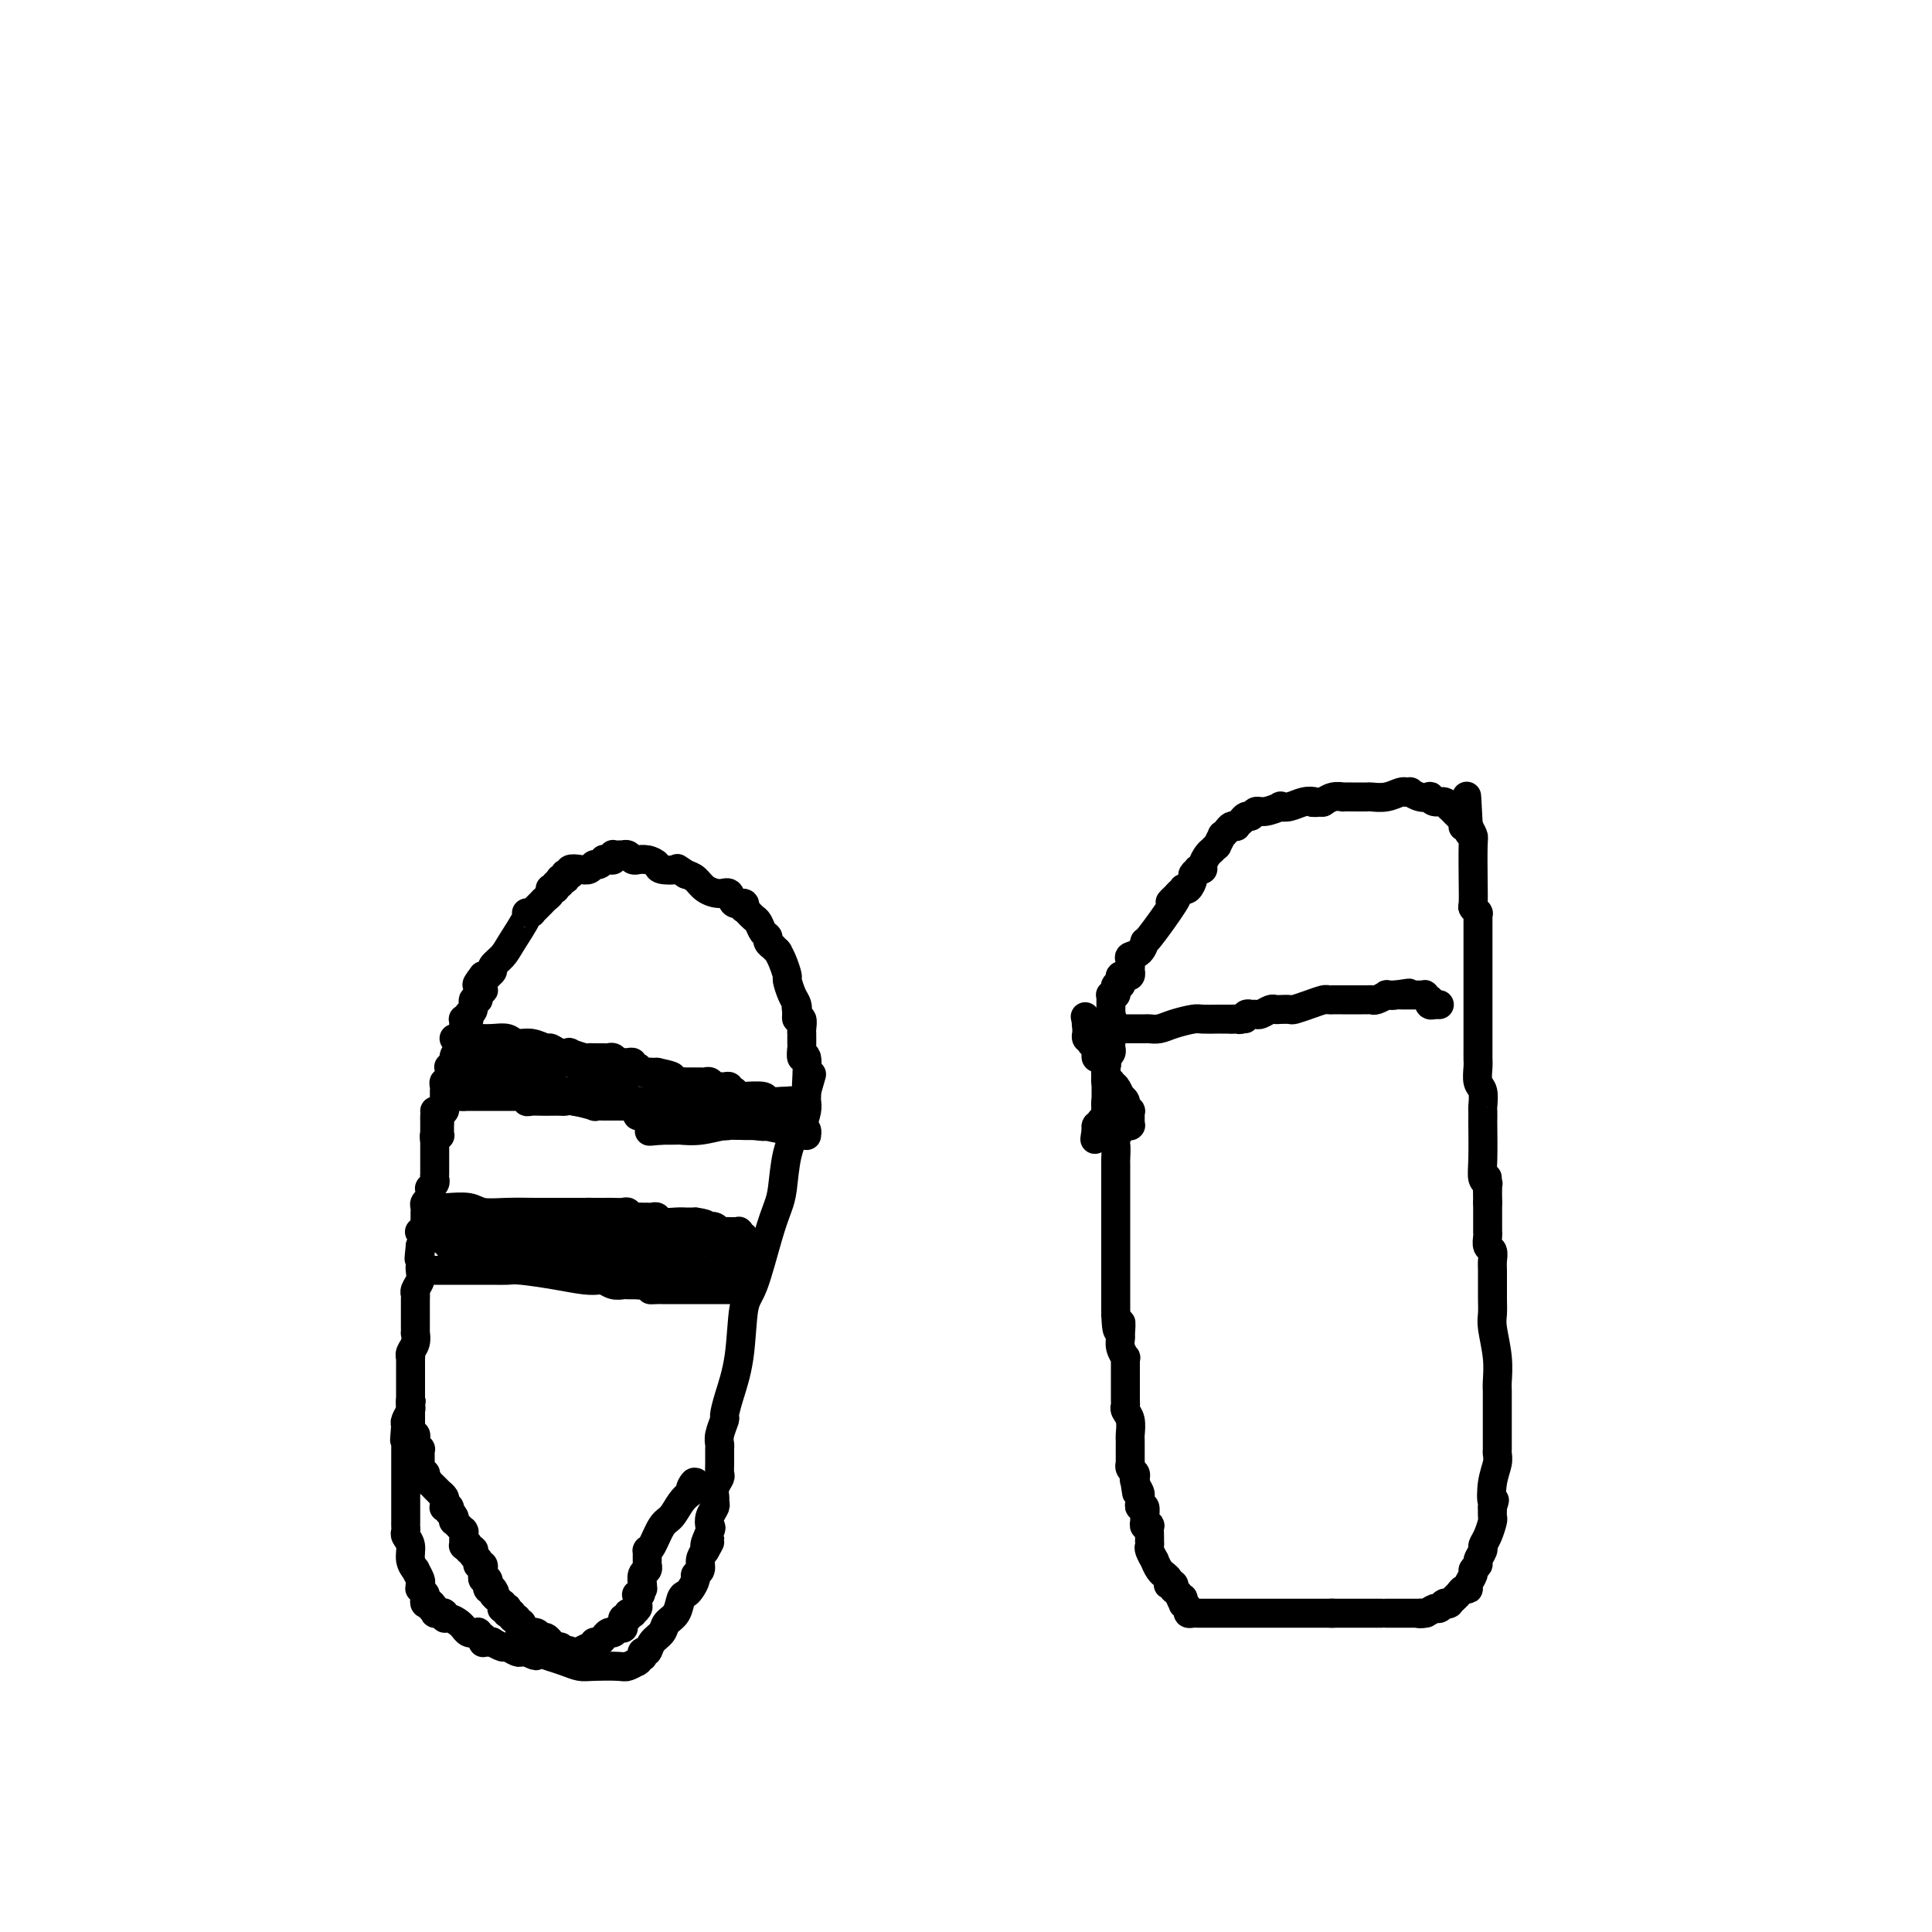 <svg viewBox='0 0 400 400' version='1.1' xmlns='http://www.w3.org/2000/svg' xmlns:xlink='http://www.w3.org/1999/xlink'><g fill='none' stroke='#000000' stroke-width='6' stroke-linecap='round' stroke-linejoin='round'><path d='M90,230c0.000,0.000 0.100,0.100 0.1,0.1'/><path d='M90.1,230.1c-0.007,0.176 -0.075,0.566 -0.1,0.9c-0.025,0.334 -0.007,0.613 0,1c0.007,0.387 0.002,0.882 0,1c-0.002,0.118 -0.000,-0.141 0,0c0.000,0.141 0.000,0.682 0,1c-0.000,0.318 -0.000,0.414 0,1c0.000,0.586 0.000,1.662 0,2c-0.000,0.338 -0.000,-0.063 0,0c0.000,0.063 0.000,0.591 0,1c-0.000,0.409 -0.000,0.701 0,1c0.000,0.299 0.000,0.605 0,1c-0.000,0.395 -0.000,0.879 0,1c0.000,0.121 0.001,-0.123 0,0c-0.001,0.123 -0.004,0.611 0,1c0.004,0.389 0.015,0.678 0,1c-0.015,0.322 -0.057,0.678 0,1c0.057,0.322 0.212,0.611 0,1c-0.212,0.389 -0.793,0.878 -1,1c-0.207,0.122 -0.041,-0.122 0,0c0.041,0.122 -0.041,0.610 0,1c0.041,0.390 0.207,0.682 0,1c-0.207,0.318 -0.788,0.661 -1,1c-0.212,0.339 -0.057,0.673 0,1c0.057,0.327 0.015,0.647 0,1c-0.015,0.353 -0.004,0.739 0,1c0.004,0.261 0.002,0.399 0,1c-0.002,0.601 -0.003,1.667 0,2c0.003,0.333 0.011,-0.065 0,0c-0.011,0.065 -0.041,0.595 0,1c0.041,0.405 0.155,0.687 0,1c-0.155,0.313 -0.577,0.656 -1,1'/><path d='M87,258c-0.480,4.571 -0.128,2.047 0,1c0.128,-1.047 0.034,-0.618 0,0c-0.034,0.618 -0.008,1.425 0,2c0.008,0.575 -0.002,0.917 0,1c0.002,0.083 0.015,-0.093 0,0c-0.015,0.093 -0.056,0.456 0,1c0.056,0.544 0.211,1.268 0,2c-0.211,0.732 -0.789,1.473 -1,2c-0.211,0.527 -0.057,0.840 0,1c0.057,0.160 0.015,0.166 0,1c-0.015,0.834 -0.004,2.495 0,3c0.004,0.505 0.002,-0.146 0,0c-0.002,0.146 -0.004,1.089 0,2c0.004,0.911 0.015,1.789 0,2c-0.015,0.211 -0.057,-0.246 0,0c0.057,0.246 0.211,1.196 0,2c-0.211,0.804 -0.789,1.463 -1,2c-0.211,0.537 -0.057,0.952 0,1c0.057,0.048 0.015,-0.272 0,0c-0.015,0.272 -0.004,1.137 0,2c0.004,0.863 0.001,1.723 0,2c-0.001,0.277 -0.000,-0.028 0,0c0.000,0.028 -0.000,0.389 0,1c0.000,0.611 0.001,1.472 0,2c-0.001,0.528 -0.004,0.722 0,1c0.004,0.278 0.015,0.638 0,1c-0.015,0.362 -0.056,0.726 0,1c0.056,0.274 0.207,0.458 0,1c-0.207,0.542 -0.774,1.440 -1,2c-0.226,0.560 -0.113,0.780 0,1'/><path d='M84,295c-0.464,5.839 -0.124,1.935 0,1c0.124,-0.935 0.033,1.098 0,2c-0.033,0.902 -0.009,0.675 0,1c0.009,0.325 0.002,1.204 0,2c-0.002,0.796 -0.001,1.509 0,2c0.001,0.491 0.000,0.761 0,1c-0.000,0.239 -0.000,0.449 0,1c0.000,0.551 0.000,1.443 0,2c-0.000,0.557 -0.000,0.778 0,1c0.000,0.222 0.000,0.444 0,1c-0.000,0.556 -0.000,1.444 0,2c0.000,0.556 0.000,0.779 0,1c-0.000,0.221 -0.001,0.440 0,1c0.001,0.560 0.004,1.462 0,2c-0.004,0.538 -0.016,0.714 0,1c0.016,0.286 0.061,0.684 0,1c-0.061,0.316 -0.228,0.552 0,1c0.228,0.448 0.849,1.108 1,2c0.151,0.892 -0.170,2.018 0,3c0.170,0.982 0.830,1.822 1,2c0.170,0.178 -0.150,-0.306 0,0c0.150,0.306 0.771,1.402 1,2c0.229,0.598 0.065,0.699 0,1c-0.065,0.301 -0.031,0.801 0,1c0.031,0.199 0.060,0.095 0,0c-0.060,-0.095 -0.210,-0.183 0,0c0.210,0.183 0.778,0.637 1,1c0.222,0.363 0.098,0.636 0,1c-0.098,0.364 -0.171,0.818 0,1c0.171,0.182 0.585,0.091 1,0'/><path d='M89,332c0.710,2.121 -0.016,0.424 0,0c0.016,-0.424 0.774,0.426 1,1c0.226,0.574 -0.081,0.871 0,1c0.081,0.129 0.550,0.090 1,0c0.450,-0.090 0.881,-0.230 1,0c0.119,0.230 -0.074,0.831 0,1c0.074,0.169 0.415,-0.095 1,0c0.585,0.095 1.415,0.547 2,1c0.585,0.453 0.926,0.906 1,1c0.074,0.094 -0.120,-0.171 0,0c0.120,0.171 0.553,0.777 1,1c0.447,0.223 0.908,0.064 1,0c0.092,-0.064 -0.186,-0.031 0,0c0.186,0.031 0.834,0.061 1,0c0.166,-0.061 -0.152,-0.212 0,0c0.152,0.212 0.773,0.788 1,1c0.227,0.212 0.061,0.061 0,0c-0.061,-0.061 -0.016,-0.030 0,0c0.016,0.030 0.004,0.061 0,0c-0.004,-0.061 0.002,-0.212 0,0c-0.002,0.212 -0.010,0.789 0,1c0.010,0.211 0.039,0.055 0,0c-0.039,-0.055 -0.147,-0.011 0,0c0.147,0.011 0.549,-0.012 1,0c0.451,0.012 0.951,0.060 1,0c0.049,-0.060 -0.352,-0.226 0,0c0.352,0.226 1.456,0.845 2,1c0.544,0.155 0.527,-0.154 1,0c0.473,0.154 1.435,0.772 2,1c0.565,0.228 0.733,0.065 1,0c0.267,-0.065 0.634,-0.033 1,0'/><path d='M109,342c3.308,1.563 1.578,0.471 1,0c-0.578,-0.471 -0.002,-0.319 1,0c1.002,0.319 2.432,0.807 3,1c0.568,0.193 0.274,0.090 0,0c-0.274,-0.090 -0.529,-0.168 0,0c0.529,0.168 1.842,0.582 3,1c1.158,0.418 2.160,0.840 3,1c0.840,0.160 1.517,0.057 3,0c1.483,-0.057 3.770,-0.068 5,0c1.230,0.068 1.402,0.214 2,0c0.598,-0.214 1.623,-0.788 2,-1c0.377,-0.212 0.105,-0.061 0,0c-0.105,0.061 -0.042,0.032 0,0c0.042,-0.032 0.063,-0.065 0,0c-0.063,0.065 -0.210,0.229 0,0c0.210,-0.229 0.776,-0.852 1,-1c0.224,-0.148 0.106,0.179 0,0c-0.106,-0.179 -0.198,-0.863 0,-1c0.198,-0.137 0.687,0.274 1,0c0.313,-0.274 0.451,-1.233 1,-2c0.549,-0.767 1.509,-1.344 2,-2c0.491,-0.656 0.512,-1.393 1,-2c0.488,-0.607 1.441,-1.083 2,-2c0.559,-0.917 0.723,-2.273 1,-3c0.277,-0.727 0.667,-0.824 1,-1c0.333,-0.176 0.610,-0.431 1,-1c0.390,-0.569 0.892,-1.451 1,-2c0.108,-0.549 -0.177,-0.766 0,-1c0.177,-0.234 0.817,-0.486 1,-1c0.183,-0.514 -0.091,-1.290 0,-2c0.091,-0.710 0.545,-1.355 1,-2'/><path d='M146,321c2.106,-3.612 0.372,-1.143 0,-1c-0.372,0.143 0.618,-2.042 1,-3c0.382,-0.958 0.155,-0.690 0,-1c-0.155,-0.310 -0.239,-1.199 0,-2c0.239,-0.801 0.800,-1.514 1,-2c0.200,-0.486 0.040,-0.746 0,-1c-0.040,-0.254 0.042,-0.504 0,-1c-0.042,-0.496 -0.207,-1.240 0,-2c0.207,-0.760 0.788,-1.537 1,-2c0.212,-0.463 0.056,-0.612 0,-1c-0.056,-0.388 -0.011,-1.015 0,-2c0.011,-0.985 -0.012,-2.328 0,-3c0.012,-0.672 0.058,-0.673 0,-1c-0.058,-0.327 -0.219,-0.980 0,-2c0.219,-1.020 0.818,-2.406 1,-3c0.182,-0.594 -0.051,-0.397 0,-1c0.051,-0.603 0.387,-2.008 1,-4c0.613,-1.992 1.502,-4.571 2,-8c0.498,-3.429 0.606,-7.709 1,-10c0.394,-2.291 1.074,-2.593 2,-5c0.926,-2.407 2.097,-6.919 3,-10c0.903,-3.081 1.537,-4.732 2,-6c0.463,-1.268 0.755,-2.153 1,-4c0.245,-1.847 0.444,-4.655 1,-7c0.556,-2.345 1.470,-4.226 2,-5c0.530,-0.774 0.678,-0.441 1,-1c0.322,-0.559 0.818,-2.009 1,-3c0.182,-0.991 0.049,-1.523 0,-2c-0.049,-0.477 -0.013,-0.898 0,-1c0.013,-0.102 0.004,0.114 0,0c-0.004,-0.114 -0.002,-0.557 0,-1'/><path d='M167,226c2.011,-6.979 0.540,-1.928 0,0c-0.540,1.928 -0.148,0.733 0,0c0.148,-0.733 0.054,-1.003 0,-1c-0.054,0.003 -0.067,0.279 0,-1c0.067,-1.279 0.214,-4.112 0,-5c-0.214,-0.888 -0.789,0.168 -1,0c-0.211,-0.168 -0.056,-1.562 0,-2c0.056,-0.438 0.015,0.080 0,0c-0.015,-0.080 -0.004,-0.756 0,-1c0.004,-0.244 0.001,-0.055 0,0c-0.001,0.055 -0.001,-0.026 0,0c0.001,0.026 0.001,0.157 0,0c-0.001,-0.157 -0.004,-0.601 0,-1c0.004,-0.399 0.015,-0.752 0,-1c-0.015,-0.248 -0.057,-0.393 0,-1c0.057,-0.607 0.211,-1.678 0,-2c-0.211,-0.322 -0.788,0.106 -1,0c-0.212,-0.106 -0.061,-0.744 0,-1c0.061,-0.256 0.030,-0.128 0,0'/><path d='M165,210c-0.321,-2.661 -0.124,-1.313 0,-1c0.124,0.313 0.174,-0.409 0,-1c-0.174,-0.591 -0.572,-1.052 -1,-2c-0.428,-0.948 -0.885,-2.384 -1,-3c-0.115,-0.616 0.114,-0.413 0,-1c-0.114,-0.587 -0.570,-1.965 -1,-3c-0.430,-1.035 -0.833,-1.727 -1,-2c-0.167,-0.273 -0.098,-0.126 0,0c0.098,0.126 0.223,0.231 0,0c-0.223,-0.231 -0.796,-0.797 -1,-1c-0.204,-0.203 -0.040,-0.044 0,0c0.040,0.044 -0.045,-0.029 0,0c0.045,0.029 0.219,0.159 0,0c-0.219,-0.159 -0.832,-0.605 -1,-1c-0.168,-0.395 0.109,-0.737 0,-1c-0.109,-0.263 -0.602,-0.448 -1,-1c-0.398,-0.552 -0.699,-1.472 -1,-2c-0.301,-0.528 -0.603,-0.663 -1,-1c-0.397,-0.337 -0.891,-0.875 -1,-1c-0.109,-0.125 0.166,0.164 0,0c-0.166,-0.164 -0.775,-0.780 -1,-1c-0.225,-0.220 -0.067,-0.043 0,0c0.067,0.043 0.044,-0.049 0,0c-0.044,0.049 -0.108,0.238 0,0c0.108,-0.238 0.387,-0.903 0,-1c-0.387,-0.097 -1.440,0.374 -2,0c-0.560,-0.374 -0.625,-1.592 -1,-2c-0.375,-0.408 -1.059,-0.006 -2,0c-0.941,0.006 -2.138,-0.383 -3,-1c-0.862,-0.617 -1.389,-1.462 -2,-2c-0.611,-0.538 -1.305,-0.769 -2,-1'/><path d='M142,181c-2.447,-1.631 -1.563,-1.207 -2,-1c-0.437,0.207 -2.193,0.199 -3,0c-0.807,-0.199 -0.664,-0.588 -1,-1c-0.336,-0.412 -1.150,-0.846 -2,-1c-0.850,-0.154 -1.734,-0.027 -2,0c-0.266,0.027 0.087,-0.045 0,0c-0.087,0.045 -0.615,0.208 -1,0c-0.385,-0.208 -0.629,-0.788 -1,-1c-0.371,-0.212 -0.870,-0.058 -1,0c-0.130,0.058 0.110,0.019 0,0c-0.110,-0.019 -0.568,-0.019 -1,0c-0.432,0.019 -0.838,0.058 -1,0c-0.162,-0.058 -0.081,-0.213 0,0c0.081,0.213 0.162,0.793 0,1c-0.162,0.207 -0.568,0.040 -1,0c-0.432,-0.040 -0.888,0.045 -1,0c-0.112,-0.045 0.122,-0.222 0,0c-0.122,0.222 -0.601,0.843 -1,1c-0.399,0.157 -0.720,-0.150 -1,0c-0.280,0.150 -0.519,0.758 -1,1c-0.481,0.242 -1.205,0.118 -2,0c-0.795,-0.118 -1.663,-0.229 -2,0c-0.337,0.229 -0.143,0.797 0,1c0.143,0.203 0.236,0.040 0,0c-0.236,-0.040 -0.799,0.042 -1,0c-0.201,-0.042 -0.040,-0.208 0,0c0.040,0.208 -0.042,0.791 0,1c0.042,0.209 0.207,0.046 0,0c-0.207,-0.046 -0.787,0.026 -1,0c-0.213,-0.026 -0.061,-0.150 0,0c0.061,0.150 0.030,0.575 0,1'/><path d='M116,183c-1.795,0.944 -0.284,0.306 0,0c0.284,-0.306 -0.660,-0.278 -1,0c-0.340,0.278 -0.077,0.806 0,1c0.077,0.194 -0.032,0.052 0,0c0.032,-0.052 0.204,-0.015 0,0c-0.204,0.015 -0.786,0.007 -1,0c-0.214,-0.007 -0.060,-0.013 0,0c0.060,0.013 0.027,0.045 0,0c-0.027,-0.045 -0.050,-0.166 0,0c0.050,0.166 0.171,0.619 0,1c-0.171,0.381 -0.633,0.690 -1,1c-0.367,0.310 -0.638,0.623 -1,1c-0.362,0.377 -0.815,0.819 -1,1c-0.185,0.181 -0.102,0.101 0,0c0.102,-0.101 0.225,-0.223 0,0c-0.225,0.223 -0.797,0.792 -1,1c-0.203,0.208 -0.038,0.055 0,0c0.038,-0.055 -0.052,-0.013 0,0c0.052,0.013 0.247,-0.005 0,0c-0.247,0.005 -0.936,0.033 -1,0c-0.064,-0.033 0.495,-0.125 0,1c-0.495,1.125 -2.045,3.468 -3,5c-0.955,1.532 -1.313,2.253 -2,3c-0.687,0.747 -1.701,1.521 -2,2c-0.299,0.479 0.117,0.664 0,1c-0.117,0.336 -0.767,0.822 -1,1c-0.233,0.178 -0.049,0.048 0,0c0.049,-0.048 -0.039,-0.013 0,0c0.039,0.013 0.203,0.003 0,0c-0.203,-0.003 -0.772,-0.001 -1,0c-0.228,0.001 -0.114,0.000 0,0'/><path d='M100,202c-2.475,3.161 -0.663,1.565 0,1c0.663,-0.565 0.178,-0.099 0,0c-0.178,0.099 -0.048,-0.169 0,0c0.048,0.169 0.013,0.776 0,1c-0.013,0.224 -0.004,0.064 0,0c0.004,-0.064 0.002,-0.032 0,0c-0.002,0.032 -0.005,0.064 0,0c0.005,-0.064 0.016,-0.223 0,0c-0.016,0.223 -0.061,0.829 0,1c0.061,0.171 0.228,-0.091 0,0c-0.228,0.091 -0.849,0.536 -1,1c-0.151,0.464 0.170,0.948 0,1c-0.170,0.052 -0.830,-0.327 -1,0c-0.170,0.327 0.150,1.359 0,2c-0.150,0.641 -0.771,0.890 -1,1c-0.229,0.110 -0.065,0.082 0,0c0.065,-0.082 0.032,-0.218 0,0c-0.032,0.218 -0.061,0.791 0,1c0.061,0.209 0.212,0.056 0,0c-0.212,-0.056 -0.789,-0.013 -1,0c-0.211,0.013 -0.057,-0.004 0,0c0.057,0.004 0.016,0.030 0,0c-0.016,-0.030 -0.008,-0.115 0,0c0.008,0.115 0.016,0.431 0,1c-0.016,0.569 -0.057,1.391 0,2c0.057,0.609 0.212,1.003 0,1c-0.212,-0.003 -0.792,-0.404 -1,0c-0.208,0.404 -0.046,1.613 0,2c0.046,0.387 -0.026,-0.050 0,0c0.026,0.050 0.150,0.586 0,1c-0.150,0.414 -0.575,0.707 -1,1'/><path d='M94,219c-0.924,2.662 -0.233,0.818 0,0c0.233,-0.818 0.010,-0.608 0,0c-0.010,0.608 0.193,1.616 0,2c-0.193,0.384 -0.783,0.145 -1,0c-0.217,-0.145 -0.062,-0.197 0,0c0.062,0.197 0.031,0.644 0,1c-0.031,0.356 -0.061,0.622 0,1c0.061,0.378 0.212,0.870 0,1c-0.212,0.130 -0.789,-0.101 -1,0c-0.211,0.101 -0.056,0.534 0,1c0.056,0.466 0.015,0.965 0,1c-0.015,0.035 -0.003,-0.394 0,0c0.003,0.394 -0.003,1.611 0,2c0.003,0.389 0.015,-0.051 0,0c-0.015,0.051 -0.057,0.592 0,1c0.057,0.408 0.211,0.684 0,1c-0.211,0.316 -0.789,0.672 -1,1c-0.211,0.328 -0.057,0.626 0,1c0.057,0.374 0.015,0.822 0,1c-0.015,0.178 -0.003,0.087 0,0c0.003,-0.087 -0.003,-0.168 0,0c0.003,0.168 0.015,0.585 0,1c-0.015,0.415 -0.056,0.830 0,1c0.056,0.170 0.211,0.097 0,0c-0.211,-0.097 -0.788,-0.218 -1,0c-0.212,0.218 -0.061,0.777 0,1c0.061,0.223 0.030,0.112 0,0'/><path d='M94,215c0.000,0.000 1.000,0.000 1,0'/><path d='M95,215c0.343,-0.000 0.701,-0.001 1,0c0.299,0.001 0.541,0.004 1,0c0.459,-0.004 1.137,-0.016 2,0c0.863,0.016 1.913,0.061 3,0c1.087,-0.061 2.213,-0.228 3,0c0.787,0.228 1.235,0.849 2,1c0.765,0.151 1.845,-0.170 3,0c1.155,0.170 2.384,0.829 3,1c0.616,0.171 0.620,-0.147 1,0c0.380,0.147 1.134,0.757 2,1c0.866,0.243 1.842,0.118 2,0c0.158,-0.118 -0.501,-0.228 0,0c0.501,0.228 2.162,0.793 3,1c0.838,0.207 0.855,0.054 1,0c0.145,-0.054 0.420,-0.011 1,0c0.580,0.011 1.465,-0.011 2,0c0.535,0.011 0.720,0.056 1,0c0.280,-0.056 0.653,-0.212 1,0c0.347,0.212 0.666,0.793 1,1c0.334,0.207 0.682,0.041 1,0c0.318,-0.041 0.607,0.042 1,0c0.393,-0.042 0.889,-0.208 1,0c0.111,0.208 -0.163,0.792 0,1c0.163,0.208 0.765,0.042 1,0c0.235,-0.042 0.104,0.041 0,0c-0.104,-0.041 -0.183,-0.207 0,0c0.183,0.207 0.626,0.788 1,1c0.374,0.212 0.678,0.057 1,0c0.322,-0.057 0.664,-0.016 1,0c0.336,0.016 0.668,0.008 1,0'/><path d='M136,222c6.315,1.311 1.604,1.087 0,1c-1.604,-0.087 -0.101,-0.037 1,0c1.101,0.037 1.801,0.063 2,0c0.199,-0.063 -0.101,-0.213 0,0c0.101,0.213 0.604,0.789 1,1c0.396,0.211 0.683,0.056 1,0c0.317,-0.056 0.662,-0.015 1,0c0.338,0.015 0.668,0.003 1,0c0.332,-0.003 0.666,0.003 1,0c0.334,-0.003 0.667,-0.015 1,0c0.333,0.015 0.666,0.057 1,0c0.334,-0.057 0.668,-0.212 1,0c0.332,0.212 0.662,0.793 1,1c0.338,0.207 0.683,0.041 1,0c0.317,-0.041 0.607,0.042 1,0c0.393,-0.042 0.890,-0.208 1,0c0.110,0.208 -0.168,0.792 0,1c0.168,0.208 0.781,0.042 1,0c0.219,-0.042 0.045,0.041 0,0c-0.045,-0.041 0.041,-0.207 0,0c-0.041,0.207 -0.207,0.788 0,1c0.207,0.212 0.788,0.056 1,0c0.212,-0.056 0.054,-0.011 0,0c-0.054,0.011 -0.004,-0.011 0,0c0.004,0.011 -0.037,0.056 1,0c1.037,-0.056 3.153,-0.211 4,0c0.847,0.211 0.426,0.789 1,1c0.574,0.211 2.144,0.057 3,0c0.856,-0.057 1.000,-0.015 1,0c0.000,0.015 -0.143,0.004 0,0c0.143,-0.004 0.571,-0.002 1,0'/><path d='M164,228c4.271,0.924 0.949,0.233 0,0c-0.949,-0.233 0.477,-0.010 1,0c0.523,0.010 0.144,-0.193 0,0c-0.144,0.193 -0.053,0.784 0,1c0.053,0.216 0.067,0.058 0,0c-0.067,-0.058 -0.214,-0.016 0,0c0.214,0.016 0.788,0.004 1,0c0.212,-0.004 0.060,-0.001 0,0c-0.060,0.001 -0.030,0.001 0,0'/><path d='M95,227c0.000,0.000 1.000,0.000 1,0'/><path d='M96,227c0.042,-0.000 -0.354,-0.000 0,0c0.354,0.000 1.457,0.000 2,0c0.543,-0.000 0.526,-0.000 1,0c0.474,0.000 1.438,0.000 2,0c0.562,-0.000 0.723,-0.000 1,0c0.277,0.000 0.669,0.000 1,0c0.331,-0.000 0.600,-0.000 1,0c0.400,0.000 0.929,0.000 1,0c0.071,-0.000 -0.317,-0.001 0,0c0.317,0.001 1.338,0.004 2,0c0.662,-0.004 0.964,-0.015 1,0c0.036,0.015 -0.195,0.057 0,0c0.195,-0.057 0.814,-0.211 1,0c0.186,0.211 -0.063,0.789 0,1c0.063,0.211 0.436,0.057 1,0c0.564,-0.057 1.317,-0.016 2,0c0.683,0.016 1.295,0.008 2,0c0.705,-0.008 1.504,-0.016 2,0c0.496,0.016 0.690,0.057 1,0c0.310,-0.057 0.737,-0.211 2,0c1.263,0.211 3.361,0.789 4,1c0.639,0.211 -0.182,0.057 0,0c0.182,-0.057 1.369,-0.015 2,0c0.631,0.015 0.708,0.004 1,0c0.292,-0.004 0.798,-0.001 1,0c0.202,0.001 0.098,0.000 0,0c-0.098,-0.000 -0.191,-0.000 0,0c0.191,0.000 0.667,0.000 1,0c0.333,-0.000 0.524,-0.000 1,0c0.476,0.000 1.238,0.000 2,0'/><path d='M131,229c5.609,0.305 2.130,0.068 1,0c-1.130,-0.068 0.088,0.034 1,0c0.912,-0.034 1.520,-0.205 2,0c0.480,0.205 0.834,0.786 1,1c0.166,0.214 0.145,0.061 0,0c-0.145,-0.061 -0.414,-0.030 0,0c0.414,0.030 1.513,0.060 2,0c0.487,-0.060 0.363,-0.208 1,0c0.637,0.208 2.034,0.774 3,1c0.966,0.226 1.502,0.113 2,0c0.498,-0.113 0.960,-0.228 1,0c0.040,0.228 -0.340,0.797 0,1c0.340,0.203 1.399,0.040 2,0c0.601,-0.040 0.742,0.042 1,0c0.258,-0.042 0.633,-0.207 1,0c0.367,0.207 0.725,0.788 1,1c0.275,0.212 0.466,0.057 1,0c0.534,-0.057 1.411,-0.015 2,0c0.589,0.015 0.889,0.004 1,0c0.111,-0.004 0.034,-0.001 0,0c-0.034,0.001 -0.023,0.000 0,0c0.023,-0.000 0.059,-0.000 0,0c-0.059,0.000 -0.213,0.000 0,0c0.213,-0.000 0.793,-0.000 1,0c0.207,0.000 0.041,0.000 0,0c-0.041,-0.000 0.041,-0.000 0,0c-0.041,0.000 -0.207,0.000 0,0c0.207,-0.000 0.786,-0.000 1,0c0.214,0.000 0.061,0.000 0,0c-0.061,-0.000 -0.031,-0.000 0,0'/><path d='M156,233c4.061,0.559 1.715,-0.043 2,0c0.285,0.043 3.201,0.729 5,1c1.799,0.271 2.482,0.125 3,0c0.518,-0.125 0.871,-0.230 1,0c0.129,0.230 0.035,0.794 0,1c-0.035,0.206 -0.009,0.055 0,0c0.009,-0.055 0.002,-0.014 0,0c-0.002,0.014 -0.001,-0.000 0,0c0.001,0.000 0.000,0.014 0,0c-0.000,-0.014 -0.000,-0.055 0,0c0.000,0.055 0.000,0.207 0,0c-0.000,-0.207 -0.000,-0.773 0,-1c0.000,-0.227 0.000,-0.113 0,0'/><path d='M90,250c0.312,0.002 0.623,0.004 1,0c0.377,-0.004 0.819,-0.015 1,0c0.181,0.015 0.101,0.057 1,0c0.899,-0.057 2.777,-0.211 4,0c1.223,0.211 1.791,0.789 3,1c1.209,0.211 3.058,0.057 5,0c1.942,-0.057 3.977,-0.015 6,0c2.023,0.015 4.034,0.004 5,0c0.966,-0.004 0.888,-0.001 1,0c0.112,0.001 0.415,0.000 1,0c0.585,-0.000 1.453,-0.000 2,0c0.547,0.000 0.774,0.000 1,0'/><path d='M121,251c4.987,0.155 1.956,0.042 1,0c-0.956,-0.042 0.164,-0.012 1,0c0.836,0.012 1.390,0.007 2,0c0.610,-0.007 1.277,-0.016 2,0c0.723,0.016 1.503,0.057 2,0c0.497,-0.057 0.711,-0.211 1,0c0.289,0.211 0.655,0.789 1,1c0.345,0.211 0.670,0.056 1,0c0.330,-0.056 0.664,-0.011 1,0c0.336,0.011 0.674,-0.011 1,0c0.326,0.011 0.641,0.056 1,0c0.359,-0.056 0.761,-0.211 1,0c0.239,0.211 0.316,0.789 1,1c0.684,0.211 1.977,0.057 3,0c1.023,-0.057 1.777,-0.015 2,0c0.223,0.015 -0.084,0.004 0,0c0.084,-0.004 0.558,-0.001 1,0c0.442,0.001 0.850,0.000 1,0c0.150,-0.000 0.040,-0.000 0,0c-0.040,0.000 -0.011,0.000 0,0c0.011,-0.000 0.003,-0.000 0,0c-0.003,0.000 -0.001,0.000 0,0c0.001,-0.000 0.000,-0.000 0,0'/><path d='M144,253c3.753,0.532 1.635,0.860 1,1c-0.635,0.140 0.212,0.090 1,0c0.788,-0.090 1.518,-0.220 2,0c0.482,0.220 0.718,0.791 1,1c0.282,0.209 0.610,0.056 1,0c0.390,-0.056 0.840,-0.015 1,0c0.160,0.015 0.029,0.004 0,0c-0.029,-0.004 0.045,-0.001 0,0c-0.045,0.001 -0.208,0.000 0,0c0.208,-0.000 0.788,-0.000 1,0c0.212,0.000 0.056,0.000 0,0c-0.056,-0.000 -0.011,-0.000 0,0c0.011,0.000 -0.011,0.000 0,0c0.011,-0.000 0.056,-0.001 0,0c-0.056,0.001 -0.211,0.004 0,0c0.211,-0.004 0.789,-0.015 1,0c0.211,0.015 0.056,0.057 0,0c-0.056,-0.057 -0.011,-0.212 0,0c0.011,0.212 -0.011,0.792 0,1c0.011,0.208 0.054,0.046 0,0c-0.054,-0.046 -0.207,0.026 0,0c0.207,-0.026 0.773,-0.150 1,0c0.227,0.150 0.113,0.575 0,1'/><path d='M154,257c1.667,0.667 0.833,0.333 0,0'/><path d='M90,263c0.322,-0.000 0.643,-0.000 1,0c0.357,0.000 0.749,0.000 1,0c0.251,-0.000 0.359,-0.000 1,0c0.641,0.000 1.814,0.000 3,0c1.186,-0.000 2.386,-0.001 3,0c0.614,0.001 0.641,0.003 1,0c0.359,-0.003 1.051,-0.011 2,0c0.949,0.011 2.156,0.042 3,0c0.844,-0.042 1.325,-0.156 3,0c1.675,0.156 4.546,0.581 7,1c2.454,0.419 4.493,0.830 6,1c1.507,0.170 2.483,0.098 3,0c0.517,-0.098 0.575,-0.222 1,0c0.425,0.222 1.217,0.792 2,1c0.783,0.208 1.557,0.056 2,0c0.443,-0.056 0.555,-0.016 1,0c0.445,0.016 1.222,0.008 2,0'/><path d='M132,266c7.125,0.691 3.937,0.917 3,1c-0.937,0.083 0.376,0.022 1,0c0.624,-0.022 0.560,-0.006 1,0c0.440,0.006 1.386,0.002 2,0c0.614,-0.002 0.896,-0.000 1,0c0.104,0.000 0.028,0.000 0,0c-0.028,-0.000 -0.009,-0.000 0,0c0.009,0.000 0.007,0.000 0,0c-0.007,-0.000 -0.018,-0.000 0,0c0.018,0.000 0.064,0.000 0,0c-0.064,-0.000 -0.238,-0.000 0,0c0.238,0.000 0.887,0.000 1,0c0.113,-0.000 -0.311,-0.000 0,0c0.311,0.000 1.355,0.000 2,0c0.645,-0.000 0.890,-0.000 2,0c1.110,0.000 3.086,0.000 4,0c0.914,-0.000 0.767,-0.000 1,0c0.233,0.000 0.847,0.000 1,0c0.153,-0.000 -0.155,-0.000 0,0c0.155,0.000 0.772,0.000 1,0c0.228,-0.000 0.065,-0.000 0,0c-0.065,0.000 -0.033,0.000 0,0'/><path d='M97,219c0.778,-0.119 1.556,-0.238 2,0c0.444,0.238 0.555,0.833 1,1c0.445,0.167 1.223,-0.095 2,0c0.777,0.095 1.553,0.546 2,1c0.447,0.454 0.567,0.910 1,1c0.433,0.090 1.181,-0.186 2,0c0.819,0.186 1.710,0.834 2,1c0.290,0.166 -0.021,-0.149 0,0c0.021,0.149 0.373,0.762 1,1c0.627,0.238 1.530,0.103 2,0c0.470,-0.103 0.507,-0.172 1,0c0.493,0.172 1.440,0.585 2,1c0.560,0.415 0.731,0.833 1,1c0.269,0.167 0.634,0.084 1,0'/><path d='M117,226c3.110,1.022 0.886,0.078 0,0c-0.886,-0.078 -0.433,0.712 0,1c0.433,0.288 0.848,0.076 1,0c0.152,-0.076 0.043,-0.017 0,0c-0.043,0.017 -0.019,-0.010 0,0c0.019,0.010 0.034,0.055 0,0c-0.034,-0.055 -0.118,-0.211 0,0c0.118,0.211 0.437,0.789 1,1c0.563,0.211 1.368,0.057 2,0c0.632,-0.057 1.090,-0.015 2,0c0.910,0.015 2.272,0.004 3,0c0.728,-0.004 0.821,-0.001 1,0c0.179,0.001 0.443,0.000 1,0c0.557,-0.000 1.406,-0.000 2,0c0.594,0.000 0.934,0.000 2,0c1.066,-0.000 2.859,0.000 4,0c1.141,-0.000 1.630,-0.000 2,0c0.370,0.000 0.621,0.000 1,0c0.379,-0.000 0.885,-0.001 1,0c0.115,0.001 -0.162,0.004 0,0c0.162,-0.004 0.761,-0.015 1,0c0.239,0.015 0.117,0.057 0,0c-0.117,-0.057 -0.228,-0.211 0,0c0.228,0.211 0.794,0.788 1,1c0.206,0.212 0.050,0.061 0,0c-0.050,-0.061 0.006,-0.031 0,0c-0.006,0.031 -0.073,0.064 0,0c0.073,-0.064 0.288,-0.223 1,0c0.712,0.223 1.923,0.829 3,1c1.077,0.171 2.022,-0.094 4,0c1.978,0.094 4.989,0.547 8,1'/><path d='M158,231c7.221,0.774 4.772,0.207 4,0c-0.772,-0.207 0.133,-0.056 1,0c0.867,0.056 1.697,0.015 2,0c0.303,-0.015 0.080,-0.004 0,0c-0.080,0.004 -0.018,-0.000 0,0c0.018,0.000 -0.009,0.004 0,0c0.009,-0.004 0.055,-0.015 0,0c-0.055,0.015 -0.211,0.057 0,0c0.211,-0.057 0.790,-0.211 1,0c0.210,0.211 0.052,0.789 0,1c-0.052,0.211 0.001,0.057 0,0c-0.001,-0.057 -0.056,-0.016 0,0c0.056,0.016 0.223,0.008 0,0c-0.223,-0.008 -0.836,-0.016 -1,0c-0.164,0.016 0.121,0.057 0,0c-0.121,-0.057 -0.648,-0.211 -1,0c-0.352,0.211 -0.529,0.788 -1,1c-0.471,0.212 -1.238,0.061 -2,0c-0.762,-0.061 -1.521,-0.030 -3,0c-1.479,0.030 -3.678,0.061 -5,0c-1.322,-0.061 -1.769,-0.212 -3,0c-1.231,0.212 -3.248,0.789 -5,1c-1.752,0.211 -3.240,0.057 -4,0c-0.760,-0.057 -0.791,-0.015 -1,0c-0.209,0.015 -0.596,0.004 -1,0c-0.404,-0.004 -0.826,-0.001 -1,0c-0.174,0.001 -0.099,0.000 0,0c0.099,-0.000 0.222,-0.000 0,0c-0.222,0.000 -0.791,0.000 -1,0c-0.209,-0.000 -0.060,-0.000 0,0c0.060,0.000 0.030,0.000 0,0'/><path d='M137,234c-4.554,0.448 -1.937,0.068 -1,0c0.937,-0.068 0.196,0.175 0,0c-0.196,-0.175 0.155,-0.769 0,-1c-0.155,-0.231 -0.816,-0.100 -1,0c-0.184,0.100 0.108,0.168 0,0c-0.108,-0.168 -0.618,-0.571 -1,-1c-0.382,-0.429 -0.638,-0.885 -1,-1c-0.362,-0.115 -0.832,0.109 -1,0c-0.168,-0.109 -0.034,-0.553 0,-1c0.034,-0.447 -0.034,-0.897 0,-1c0.034,-0.103 0.168,0.140 0,0c-0.168,-0.140 -0.637,-0.665 -1,-1c-0.363,-0.335 -0.619,-0.482 -1,-1c-0.381,-0.518 -0.887,-1.407 -1,-2c-0.113,-0.593 0.167,-0.891 0,-1c-0.167,-0.109 -0.781,-0.029 -1,0c-0.219,0.029 -0.045,0.008 0,0c0.045,-0.008 -0.041,-0.001 0,0c0.041,0.001 0.208,-0.004 0,0c-0.208,0.004 -0.792,0.015 -1,0c-0.208,-0.015 -0.041,-0.057 0,0c0.041,0.057 -0.045,0.211 0,0c0.045,-0.211 0.222,-0.789 0,-1c-0.222,-0.211 -0.843,-0.057 -1,0c-0.157,0.057 0.150,0.015 0,0c-0.150,-0.015 -0.757,-0.004 -1,0c-0.243,0.004 -0.121,0.002 0,0'/><path d='M125,223c-1.812,-1.701 -0.342,-0.455 0,0c0.342,0.455 -0.443,0.118 -1,0c-0.557,-0.118 -0.884,-0.018 -1,0c-0.116,0.018 -0.020,-0.047 0,0c0.020,0.047 -0.035,0.206 0,0c0.035,-0.206 0.159,-0.777 0,-1c-0.159,-0.223 -0.602,-0.097 -1,0c-0.398,0.097 -0.750,0.166 -1,0c-0.250,-0.166 -0.399,-0.566 -1,-1c-0.601,-0.434 -1.654,-0.901 -2,-1c-0.346,-0.099 0.014,0.169 0,0c-0.014,-0.169 -0.404,-0.776 -1,-1c-0.596,-0.224 -1.399,-0.064 -2,0c-0.601,0.064 -1.001,0.031 -1,0c0.001,-0.031 0.404,-0.061 0,0c-0.404,0.061 -1.615,0.212 -2,0c-0.385,-0.212 0.054,-0.788 0,-1c-0.054,-0.212 -0.603,-0.061 -1,0c-0.397,0.061 -0.644,0.030 -1,0c-0.356,-0.030 -0.821,-0.061 -1,0c-0.179,0.061 -0.071,0.212 0,0c0.071,-0.212 0.106,-0.789 0,-1c-0.106,-0.211 -0.353,-0.057 -1,0c-0.647,0.057 -1.693,0.015 -2,0c-0.307,-0.015 0.124,-0.004 0,0c-0.124,0.004 -0.803,0.001 -1,0c-0.197,-0.001 0.086,-0.000 0,0c-0.086,0.000 -0.543,0.000 -1,0'/><path d='M104,217c-3.265,-0.928 -0.926,-0.249 0,0c0.926,0.249 0.441,0.067 0,0c-0.441,-0.067 -0.836,-0.018 -1,0c-0.164,0.018 -0.097,0.004 0,0c0.097,-0.004 0.223,0.003 0,0c-0.223,-0.003 -0.796,-0.015 -1,0c-0.204,0.015 -0.040,0.056 0,0c0.040,-0.056 -0.046,-0.211 0,0c0.046,0.211 0.222,0.788 0,1c-0.222,0.212 -0.843,0.061 -1,0c-0.157,-0.061 0.150,-0.030 0,0c-0.150,0.030 -0.758,0.061 -1,0c-0.242,-0.061 -0.118,-0.212 0,0c0.118,0.212 0.229,0.789 0,1c-0.229,0.211 -0.797,0.056 -1,0c-0.203,-0.056 -0.041,-0.015 0,0c0.041,0.015 -0.041,0.003 0,0c0.041,-0.003 0.203,0.003 0,0c-0.203,-0.003 -0.772,-0.015 -1,0c-0.228,0.015 -0.114,0.057 0,0c0.114,-0.057 0.228,-0.212 0,0c-0.228,0.212 -0.797,0.793 -1,1c-0.203,0.207 -0.040,0.041 0,0c0.040,-0.041 -0.042,0.041 0,0c0.042,-0.041 0.207,-0.207 0,0c-0.207,0.207 -0.788,0.788 -1,1c-0.212,0.212 -0.057,0.057 0,0c0.057,-0.057 0.015,-0.015 0,0c-0.015,0.015 -0.004,0.004 0,0c0.004,-0.004 0.002,-0.002 0,0'/><path d='M96,221c-1.238,0.845 -0.332,0.959 0,1c0.332,0.041 0.089,0.011 0,0c-0.089,-0.011 -0.024,-0.003 0,0c0.024,0.003 0.005,0.001 0,0c-0.005,-0.001 0.003,-0.000 0,0c-0.003,0.000 -0.016,0.000 0,0c0.016,-0.000 0.060,-0.000 0,0c-0.060,0.000 -0.223,0.000 0,0c0.223,-0.000 0.834,-0.000 1,0c0.166,0.000 -0.113,0.000 0,0c0.113,-0.000 0.618,-0.000 1,0c0.382,0.000 0.642,0.000 1,0c0.358,-0.000 0.813,-0.000 1,0c0.187,0.000 0.107,0.000 0,0c-0.107,-0.000 -0.240,-0.000 0,0c0.240,0.000 0.853,0.000 1,0c0.147,-0.000 -0.170,-0.000 0,0c0.170,0.000 0.829,0.000 1,0c0.171,-0.000 -0.147,-0.000 0,0c0.147,0.000 0.758,0.000 1,0c0.242,-0.000 0.117,-0.000 0,0c-0.117,0.000 -0.224,0.000 0,0c0.224,-0.000 0.778,0.000 1,0c0.222,0.000 0.111,0.000 0,0'/><path d='M104,222c1.254,0.155 0.389,0.041 0,0c-0.389,-0.041 -0.300,-0.011 0,0c0.300,0.011 0.812,0.003 1,0c0.188,-0.003 0.050,-0.001 0,0c-0.050,0.001 -0.014,0.000 0,0c0.014,-0.000 0.004,-0.000 0,0c-0.004,0.000 -0.002,0.000 0,0c0.002,-0.000 0.004,-0.000 0,0c-0.004,0.000 -0.015,0.000 0,0c0.015,-0.000 0.057,-0.000 0,0c-0.057,0.000 -0.212,0.000 0,0c0.212,-0.000 0.793,-0.000 1,0c0.207,0.000 0.042,0.000 0,0c-0.042,-0.000 0.040,-0.000 0,0c-0.040,0.000 -0.203,0.000 0,0c0.203,-0.000 0.772,-0.000 1,0c0.228,0.000 0.114,0.000 0,0'/><path d='M93,255c0.000,0.000 -1.000,0.000 -1,0'/><path d='M92,255c-0.155,0.000 -0.041,0.001 0,0c0.041,-0.001 0.011,-0.004 0,0c-0.011,0.004 -0.003,0.015 0,0c0.003,-0.015 0.002,-0.057 0,0c-0.002,0.057 -0.004,0.211 0,0c0.004,-0.211 0.015,-0.789 0,-1c-0.015,-0.211 -0.057,-0.057 0,0c0.057,0.057 0.212,0.015 0,0c-0.212,-0.015 -0.793,-0.004 -1,0c-0.207,0.004 -0.041,0.001 0,0c0.041,-0.001 -0.042,-0.000 0,0c0.042,0.000 0.208,0.000 0,0c-0.208,-0.000 -0.792,-0.000 -1,0c-0.208,0.000 -0.042,0.000 0,0c0.042,-0.000 -0.041,-0.000 0,0c0.041,0.000 0.207,0.000 0,0c-0.207,-0.000 -0.788,-0.000 -1,0c-0.212,0.000 -0.057,0.000 0,0c0.057,-0.000 0.015,-0.000 0,0c-0.015,0.000 -0.004,0.000 0,0c0.004,-0.000 0.002,-0.000 0,0'/><path d='M89,254c-0.692,-0.154 -0.921,-0.037 -1,0c-0.079,0.037 -0.007,-0.004 0,0c0.007,0.004 -0.050,0.054 0,0c0.050,-0.054 0.208,-0.210 0,0c-0.208,0.210 -0.782,0.788 -1,1c-0.218,0.212 -0.080,0.060 0,0c0.080,-0.060 0.102,-0.026 0,0c-0.102,0.026 -0.330,0.044 0,0c0.330,-0.044 1.217,-0.152 2,0c0.783,0.152 1.463,0.562 2,1c0.537,0.438 0.932,0.902 1,1c0.068,0.098 -0.192,-0.171 0,0c0.192,0.171 0.836,0.782 1,1c0.164,0.218 -0.153,0.044 0,0c0.153,-0.044 0.777,0.041 1,0c0.223,-0.041 0.046,-0.207 0,0c-0.046,0.207 0.039,0.788 0,1c-0.039,0.212 -0.203,0.057 0,0c0.203,-0.057 0.772,-0.015 1,0c0.228,0.015 0.114,0.003 0,0c-0.114,-0.003 -0.228,0.003 0,0c0.228,-0.003 0.797,-0.015 1,0c0.203,0.015 0.041,0.056 0,0c-0.041,-0.056 0.041,-0.211 0,0c-0.041,0.211 -0.203,0.788 0,1c0.203,0.212 0.772,0.061 1,0c0.228,-0.061 0.114,-0.030 0,0'/><path d='M97,260c1.193,0.928 0.175,0.249 0,0c-0.175,-0.249 0.493,-0.067 1,0c0.507,0.067 0.854,0.019 1,0c0.146,-0.019 0.092,-0.009 0,0c-0.092,0.009 -0.222,0.016 0,0c0.222,-0.016 0.794,-0.057 1,0c0.206,0.057 0.044,0.211 0,0c-0.044,-0.211 0.031,-0.789 0,-1c-0.031,-0.211 -0.167,-0.057 0,0c0.167,0.057 0.637,0.015 1,0c0.363,-0.015 0.619,-0.004 1,0c0.381,0.004 0.887,0.001 1,0c0.113,-0.001 -0.167,0.001 0,0c0.167,-0.001 0.780,-0.004 1,0c0.220,0.004 0.047,0.016 0,0c-0.047,-0.016 0.033,-0.061 0,0c-0.033,0.061 -0.177,0.226 0,0c0.177,-0.226 0.677,-0.845 1,-1c0.323,-0.155 0.469,0.155 1,0c0.531,-0.155 1.448,-0.774 2,-1c0.552,-0.226 0.739,-0.061 1,0c0.261,0.061 0.594,0.016 1,0c0.406,-0.016 0.884,-0.004 1,0c0.116,0.004 -0.128,0.001 0,0c0.128,-0.001 0.630,-0.000 1,0c0.370,0.000 0.610,0.000 1,0c0.390,-0.000 0.930,-0.000 1,0c0.070,0.000 -0.332,0.000 0,0c0.332,-0.000 1.397,-0.000 2,0c0.603,0.000 0.744,0.000 1,0c0.256,-0.000 0.628,-0.000 1,0'/><path d='M118,257c3.443,-0.525 1.552,-0.338 1,0c-0.552,0.338 0.237,0.826 1,1c0.763,0.174 1.500,0.032 2,0c0.500,-0.032 0.764,0.044 1,0c0.236,-0.044 0.443,-0.208 1,0c0.557,0.208 1.462,0.788 2,1c0.538,0.212 0.708,0.056 1,0c0.292,-0.056 0.707,-0.011 1,0c0.293,0.011 0.465,-0.012 1,0c0.535,0.012 1.435,0.060 2,0c0.565,-0.060 0.796,-0.227 1,0c0.204,0.227 0.382,0.850 1,1c0.618,0.150 1.675,-0.171 2,0c0.325,0.171 -0.081,0.834 0,1c0.081,0.166 0.648,-0.166 1,0c0.352,0.166 0.490,0.829 1,1c0.510,0.171 1.394,-0.150 2,0c0.606,0.150 0.936,0.772 1,1c0.064,0.228 -0.138,0.061 0,0c0.138,-0.061 0.615,-0.017 1,0c0.385,0.017 0.676,0.008 1,0c0.324,-0.008 0.679,-0.016 1,0c0.321,0.016 0.607,0.057 1,0c0.393,-0.057 0.894,-0.211 1,0c0.106,0.211 -0.183,0.789 0,1c0.183,0.211 0.836,0.057 1,0c0.164,-0.057 -0.162,-0.015 0,0c0.162,0.015 0.813,0.004 1,0c0.187,-0.004 -0.089,-0.001 0,0c0.089,0.001 0.545,0.001 1,0'/><path d='M148,264c4.657,1.083 1.300,0.290 0,0c-1.300,-0.290 -0.545,-0.077 0,0c0.545,0.077 0.878,0.017 1,0c0.122,-0.017 0.033,0.010 0,0c-0.033,-0.010 -0.009,-0.055 0,0c0.009,0.055 0.002,0.211 0,0c-0.002,-0.211 -0.001,-0.789 0,-1c0.001,-0.211 0.000,-0.057 0,0c-0.000,0.057 -0.000,0.015 0,0c0.000,-0.015 0.000,-0.004 0,0c-0.000,0.004 -0.000,0.001 0,0c0.000,-0.001 0.000,0.001 0,0c-0.000,-0.001 -0.000,-0.004 0,0c0.000,0.004 0.000,0.015 0,0c-0.000,-0.015 -0.000,-0.057 0,0c0.000,0.057 0.000,0.212 0,0c-0.000,-0.212 -0.000,-0.793 0,-1c0.000,-0.207 0.000,-0.041 0,0c-0.000,0.041 -0.000,-0.042 0,0c0.000,0.042 0.000,0.208 0,0c-0.000,-0.208 -0.000,-0.792 0,-1c0.000,-0.208 0.000,-0.042 0,0c-0.000,0.042 -0.000,-0.042 0,0c0.000,0.042 0.000,0.208 0,0c-0.000,-0.208 -0.000,-0.792 0,-1c0.000,-0.208 0.000,-0.042 0,0c-0.000,0.042 -0.000,-0.041 0,0c0.000,0.041 -0.000,0.207 0,0c0.000,-0.207 -0.000,-0.786 0,-1c0.000,-0.214 0.000,-0.061 0,0c0.000,0.061 0.000,0.031 0,0'/><path d='M149,259c0.155,-0.773 0.041,-0.206 0,0c-0.041,0.206 -0.011,0.051 0,0c0.011,-0.051 0.003,0.000 0,0c-0.003,-0.000 -0.001,-0.053 0,0c0.001,0.053 0.000,0.210 0,0c-0.000,-0.210 -0.000,-0.788 0,-1c0.000,-0.212 0.001,-0.057 0,0c-0.001,0.057 -0.003,0.016 0,0c0.003,-0.016 0.012,-0.008 0,0c-0.012,0.008 -0.045,0.016 0,0c0.045,-0.016 0.167,-0.056 0,0c-0.167,0.056 -0.622,0.207 -1,0c-0.378,-0.207 -0.678,-0.774 -1,-1c-0.322,-0.226 -0.667,-0.113 -1,0c-0.333,0.113 -0.654,0.226 -1,0c-0.346,-0.226 -0.718,-0.793 -1,-1c-0.282,-0.207 -0.475,-0.056 -1,0c-0.525,0.056 -1.384,0.015 -2,0c-0.616,-0.015 -0.991,-0.004 -1,0c-0.009,0.004 0.348,0.001 0,0c-0.348,-0.001 -1.401,-0.000 -2,0c-0.599,0.000 -0.742,0.000 -1,0c-0.258,-0.000 -0.629,-0.000 -1,0'/><path d='M136,256c-2.027,-0.464 -0.595,-0.124 0,0c0.595,0.124 0.352,0.033 0,0c-0.352,-0.033 -0.812,-0.009 -1,0c-0.188,0.009 -0.103,0.002 0,0c0.103,-0.002 0.225,-0.001 0,0c-0.225,0.001 -0.796,0.000 -1,0c-0.204,-0.000 -0.041,-0.000 0,0c0.041,0.000 -0.041,0.000 0,0c0.041,-0.000 0.203,-0.000 0,0c-0.203,0.000 -0.772,0.000 -1,0c-0.228,-0.000 -0.117,-0.000 0,0c0.117,0.000 0.239,-0.000 0,0c-0.239,0.000 -0.837,0.000 -1,0c-0.163,-0.000 0.111,-0.000 0,0c-0.111,0.000 -0.608,0.000 -1,0c-0.392,-0.000 -0.679,-0.000 -1,0c-0.321,0.000 -0.675,0.000 -1,0c-0.325,-0.000 -0.622,-0.000 -1,0c-0.378,0.000 -0.837,0.001 -1,0c-0.163,-0.001 -0.031,-0.004 0,0c0.031,0.004 -0.038,0.015 0,0c0.038,-0.015 0.183,-0.057 0,0c-0.183,0.057 -0.693,0.211 -1,0c-0.307,-0.211 -0.412,-0.789 -1,-1c-0.588,-0.211 -1.659,-0.057 -2,0c-0.341,0.057 0.049,0.015 0,0c-0.049,-0.015 -0.538,-0.004 -1,0c-0.462,0.004 -0.897,0.001 -1,0c-0.103,-0.001 0.126,-0.000 0,0c-0.126,0.000 -0.607,0.000 -1,0c-0.393,-0.000 -0.696,-0.000 -1,0'/><path d='M119,255c-2.570,-0.155 -0.495,-0.041 0,0c0.495,0.041 -0.589,0.011 -1,0c-0.411,-0.011 -0.149,-0.003 0,0c0.149,0.003 0.185,0.001 0,0c-0.185,-0.001 -0.589,-0.000 -1,0c-0.411,0.000 -0.827,0.000 -1,0c-0.173,-0.000 -0.102,0.000 0,0c0.102,-0.000 0.236,-0.000 0,0c-0.236,0.000 -0.843,0.001 -1,0c-0.157,-0.001 0.137,-0.004 0,0c-0.137,0.004 -0.704,0.015 -1,0c-0.296,-0.015 -0.322,-0.057 -1,0c-0.678,0.057 -2.009,0.211 -3,0c-0.991,-0.211 -1.642,-0.789 -2,-1c-0.358,-0.211 -0.424,-0.057 -1,0c-0.576,0.057 -1.661,0.015 -2,0c-0.339,-0.015 0.068,-0.004 0,0c-0.068,0.004 -0.610,0.001 -1,0c-0.390,-0.001 -0.626,-0.000 -1,0c-0.374,0.000 -0.884,0.000 -1,0c-0.116,-0.000 0.161,-0.000 0,0c-0.161,0.000 -0.761,0.000 -1,0c-0.239,-0.000 -0.117,-0.000 0,0c0.117,0.000 0.227,0.000 0,0c-0.227,-0.000 -0.793,-0.000 -1,0c-0.207,0.000 -0.055,0.000 0,0c0.055,-0.000 0.015,-0.000 0,0c-0.015,0.000 -0.004,0.000 0,0c0.004,-0.000 0.001,-0.000 0,0c-0.001,0.000 -0.000,0.000 0,0c0.000,-0.000 0.000,-0.000 0,0'/><path d='M100,254c-2.874,-0.154 -0.558,-0.040 0,0c0.558,0.040 -0.643,0.007 -1,0c-0.357,-0.007 0.128,0.012 0,0c-0.128,-0.012 -0.871,-0.056 -1,0c-0.129,0.056 0.354,0.211 0,0c-0.354,-0.211 -1.545,-0.789 -2,-1c-0.455,-0.211 -0.175,-0.057 0,0c0.175,0.057 0.244,0.015 0,0c-0.244,-0.015 -0.801,-0.004 -1,0c-0.199,0.004 -0.039,0.001 0,0c0.039,-0.001 -0.042,-0.000 0,0c0.042,0.000 0.209,0.000 0,0c-0.209,-0.000 -0.792,-0.000 -1,0c-0.208,0.000 -0.042,0.000 0,0c0.042,-0.000 -0.041,-0.001 0,0c0.041,0.001 0.207,0.004 0,0c-0.207,-0.004 -0.787,-0.015 -1,0c-0.213,0.015 -0.058,0.057 0,0c0.058,-0.057 0.020,-0.212 0,0c-0.020,0.212 -0.020,0.793 0,1c0.020,0.207 0.062,0.041 0,0c-0.062,-0.041 -0.228,0.041 0,0c0.228,-0.041 0.850,-0.207 1,0c0.150,0.207 -0.171,0.788 0,1c0.171,0.212 0.834,0.057 1,0c0.166,-0.057 -0.167,-0.015 0,0c0.167,0.015 0.832,0.004 1,0c0.168,-0.004 -0.161,-0.001 0,0c0.161,0.001 0.813,0.000 1,0c0.187,-0.000 -0.089,-0.000 0,0c0.089,0.000 0.545,0.000 1,0'/><path d='M98,255c1.000,0.536 0.999,0.875 1,1c0.001,0.125 0.004,0.037 0,0c-0.004,-0.037 -0.016,-0.024 0,0c0.016,0.024 0.059,0.059 0,0c-0.059,-0.059 -0.221,-0.213 0,0c0.221,0.213 0.824,0.793 1,1c0.176,0.207 -0.073,0.042 0,0c0.073,-0.042 0.470,0.040 1,0c0.530,-0.040 1.193,-0.203 2,0c0.807,0.203 1.756,0.772 2,1c0.244,0.228 -0.219,0.114 0,0c0.219,-0.114 1.119,-0.227 2,0c0.881,0.227 1.742,0.793 2,1c0.258,0.207 -0.086,0.056 0,0c0.086,-0.056 0.601,-0.016 1,0c0.399,0.016 0.681,0.008 1,0c0.319,-0.008 0.673,-0.016 1,0c0.327,0.016 0.626,0.057 1,0c0.374,-0.057 0.821,-0.212 1,0c0.179,0.212 0.089,0.793 0,1c-0.089,0.207 -0.178,0.041 0,0c0.178,-0.041 0.621,0.042 1,0c0.379,-0.042 0.693,-0.208 1,0c0.307,0.208 0.607,0.792 1,1c0.393,0.208 0.879,0.042 1,0c0.121,-0.042 -0.122,0.041 0,0c0.122,-0.041 0.610,-0.207 1,0c0.390,0.207 0.682,0.788 1,1c0.318,0.212 0.663,0.057 1,0c0.337,-0.057 0.668,-0.016 1,0c0.332,0.016 0.666,0.008 1,0'/><path d='M123,262c4.083,1.309 1.791,1.083 1,1c-0.791,-0.083 -0.081,-0.023 1,0c1.081,0.023 2.532,0.010 3,0c0.468,-0.010 -0.046,-0.017 0,0c0.046,0.017 0.653,0.057 1,0c0.347,-0.057 0.436,-0.213 1,0c0.564,0.213 1.604,0.793 2,1c0.396,0.207 0.148,0.041 0,0c-0.148,-0.041 -0.195,0.041 0,0c0.195,-0.041 0.633,-0.207 1,0c0.367,0.207 0.662,0.788 1,1c0.338,0.212 0.720,0.056 1,0c0.280,-0.056 0.457,-0.011 1,0c0.543,0.011 1.451,-0.011 2,0c0.549,0.011 0.738,0.056 1,0c0.262,-0.056 0.595,-0.211 1,0c0.405,0.211 0.882,0.789 1,1c0.118,0.211 -0.122,0.057 0,0c0.122,-0.057 0.607,-0.015 1,0c0.393,0.015 0.694,0.004 1,0c0.306,-0.004 0.616,-0.000 1,0c0.384,0.000 0.842,-0.004 1,0c0.158,0.004 0.017,0.015 0,0c-0.017,-0.015 0.090,-0.057 0,0c-0.090,0.057 -0.378,0.211 0,0c0.378,-0.211 1.422,-0.789 2,-1c0.578,-0.211 0.691,-0.057 1,0c0.309,0.057 0.814,0.015 1,0c0.186,-0.015 0.053,-0.004 0,0c-0.053,0.004 -0.027,0.002 0,0'/><path d='M149,265c3.961,0.464 0.864,0.124 0,0c-0.864,-0.124 0.504,-0.034 1,0c0.496,0.034 0.119,0.010 0,0c-0.119,-0.010 0.021,-0.006 0,0c-0.021,0.006 -0.203,0.016 0,0c0.203,-0.016 0.790,-0.057 1,0c0.210,0.057 0.042,0.212 0,0c-0.042,-0.212 0.041,-0.793 0,-1c-0.041,-0.207 -0.207,-0.041 0,0c0.207,0.041 0.788,-0.041 1,0c0.212,0.041 0.057,0.207 0,0c-0.057,-0.207 -0.015,-0.788 0,-1c0.015,-0.212 0.004,-0.057 0,0c-0.004,0.057 -0.001,0.016 0,0c0.001,-0.016 0.000,-0.008 0,0c-0.000,0.008 -0.000,0.016 0,0c0.000,-0.016 0.000,-0.057 0,0c-0.000,0.057 -0.000,0.212 0,0c0.000,-0.212 0.000,-0.793 0,-1c-0.000,-0.207 -0.000,-0.041 0,0c0.000,0.041 0.000,-0.042 0,0c-0.000,0.042 -0.000,0.208 0,0c0.000,-0.208 0.000,-0.792 0,-1c-0.000,-0.208 -0.000,-0.042 0,0c0.000,0.042 0.000,-0.042 0,0c-0.000,0.042 -0.000,0.208 0,0c0.000,-0.208 0.000,-0.791 0,-1c-0.000,-0.209 -0.000,-0.046 0,0c0.000,0.046 0.000,-0.026 0,0c-0.000,0.026 -0.000,0.150 0,0c0.000,-0.150 0.000,-0.575 0,-1'/><path d='M152,259c0.464,-0.928 0.124,-0.249 0,0c-0.124,0.249 -0.032,0.068 0,0c0.032,-0.068 0.006,-0.022 0,0c-0.006,0.022 0.010,0.020 0,0c-0.010,-0.020 -0.045,-0.057 0,0c0.045,0.057 0.171,0.208 0,0c-0.171,-0.208 -0.639,-0.774 -1,-1c-0.361,-0.226 -0.617,-0.113 -1,0c-0.383,0.113 -0.895,0.226 -1,0c-0.105,-0.226 0.197,-0.793 0,-1c-0.197,-0.207 -0.894,-0.056 -1,0c-0.106,0.056 0.379,0.015 0,0c-0.379,-0.015 -1.621,-0.005 -2,0c-0.379,0.005 0.105,0.005 0,0c-0.105,-0.005 -0.801,-0.015 -1,0c-0.199,0.015 0.098,0.057 0,0c-0.098,-0.057 -0.590,-0.211 -1,0c-0.410,0.211 -0.736,0.788 -1,1c-0.264,0.212 -0.466,0.061 -1,0c-0.534,-0.061 -1.401,-0.030 -2,0c-0.599,0.030 -0.931,0.061 -1,0c-0.069,-0.061 0.126,-0.212 0,0c-0.126,0.212 -0.573,0.789 -1,1c-0.427,0.211 -0.832,0.057 -1,0c-0.168,-0.057 -0.098,-0.016 0,0c0.098,0.016 0.222,0.007 0,0c-0.222,-0.007 -0.792,-0.013 -1,0c-0.208,0.013 -0.056,0.045 0,0c0.056,-0.045 0.015,-0.166 0,0c-0.015,0.166 -0.004,0.619 0,1c0.004,0.381 0.002,0.691 0,1'/><path d='M136,261c-1.304,0.786 0.435,0.750 1,1c0.565,0.250 -0.045,0.785 0,1c0.045,0.215 0.744,0.110 1,0c0.256,-0.110 0.069,-0.225 0,0c-0.069,0.225 -0.018,0.791 0,1c0.018,0.209 0.005,0.060 0,0c-0.005,-0.060 -0.001,-0.030 0,0c0.001,0.030 0.000,0.061 0,0c-0.000,-0.061 -0.000,-0.213 0,0c0.000,0.213 0.000,0.793 0,1c-0.000,0.207 -0.000,0.041 0,0c0.000,-0.041 0.000,0.041 0,0c-0.000,-0.041 -0.000,-0.207 0,0c0.000,0.207 0.000,0.786 0,1c-0.000,0.214 -0.000,0.061 0,0c0.000,-0.061 0.000,-0.031 0,0'/><path d='M85,290c0.000,0.000 0.100,0.100 0.1,0.1'/><path d='M85.1,290.1c-0.007,-0.056 -0.075,-0.247 -0.1,-0.1c-0.025,0.147 -0.007,0.632 0,1c0.007,0.368 0.002,0.620 0,1c-0.002,0.380 -0.000,0.887 0,1c0.000,0.113 0.000,-0.167 0,0c-0.000,0.167 -0.000,0.780 0,1c0.000,0.220 0.000,0.045 0,0c-0.000,-0.045 0.000,0.039 0,0c-0.000,-0.039 -0.000,-0.203 0,0c0.000,0.203 0.000,0.771 0,1c-0.000,0.229 -0.001,0.118 0,0c0.001,-0.118 0.004,-0.243 0,0c-0.004,0.243 -0.015,0.853 0,1c0.015,0.147 0.057,-0.171 0,0c-0.057,0.171 -0.211,0.830 0,1c0.211,0.170 0.788,-0.148 1,0c0.212,0.148 0.061,0.762 0,1c-0.061,0.238 -0.030,0.102 0,0c0.030,-0.102 0.061,-0.168 0,0c-0.061,0.168 -0.212,0.570 0,1c0.212,0.430 0.789,0.890 1,1c0.211,0.110 0.056,-0.128 0,0c-0.056,0.128 -0.015,0.622 0,1c0.015,0.378 0.003,0.640 0,1c-0.003,0.360 0.003,0.818 0,1c-0.003,0.182 -0.015,0.087 0,0c0.015,-0.087 0.055,-0.168 0,0c-0.055,0.168 -0.207,0.584 0,1c0.207,0.416 0.773,0.833 1,1c0.227,0.167 0.113,0.083 0,0'/><path d='M88,305c0.385,2.468 -0.103,1.187 0,1c0.103,-0.187 0.797,0.720 1,1c0.203,0.280 -0.085,-0.065 0,0c0.085,0.065 0.545,0.542 1,1c0.455,0.458 0.907,0.897 1,1c0.093,0.103 -0.172,-0.130 0,0c0.172,0.130 0.782,0.622 1,1c0.218,0.378 0.045,0.641 0,1c-0.045,0.359 0.040,0.813 0,1c-0.040,0.187 -0.203,0.105 0,0c0.203,-0.105 0.773,-0.234 1,0c0.227,0.234 0.112,0.832 0,1c-0.112,0.168 -0.222,-0.095 0,0c0.222,0.095 0.777,0.546 1,1c0.223,0.454 0.116,0.910 0,1c-0.116,0.090 -0.241,-0.186 0,0c0.241,0.186 0.849,0.833 1,1c0.151,0.167 -0.156,-0.147 0,0c0.156,0.147 0.774,0.756 1,1c0.226,0.244 0.061,0.122 0,0c-0.061,-0.122 -0.016,-0.243 0,0c0.016,0.243 0.004,0.849 0,1c-0.004,0.151 -0.001,-0.152 0,0c0.001,0.152 0.000,0.759 0,1c-0.000,0.241 0.000,0.117 0,0c-0.000,-0.117 -0.001,-0.228 0,0c0.001,0.228 0.003,0.793 0,1c-0.003,0.207 -0.011,0.055 0,0c0.011,-0.055 0.041,-0.015 0,0c-0.041,0.015 -0.155,0.004 0,0c0.155,-0.004 0.577,-0.002 1,0'/><path d='M97,320c1.388,2.336 0.358,0.678 0,0c-0.358,-0.678 -0.043,-0.374 0,0c0.043,0.374 -0.185,0.818 0,1c0.185,0.182 0.782,0.102 1,0c0.218,-0.102 0.057,-0.224 0,0c-0.057,0.224 -0.012,0.796 0,1c0.012,0.204 -0.011,0.041 0,0c0.011,-0.041 0.055,0.042 0,0c-0.055,-0.042 -0.211,-0.208 0,0c0.211,0.208 0.789,0.792 1,1c0.211,0.208 0.057,0.042 0,0c-0.057,-0.042 -0.016,0.042 0,0c0.016,-0.042 0.008,-0.208 0,0c-0.008,0.208 -0.016,0.792 0,1c0.016,0.208 0.057,0.042 0,0c-0.057,-0.042 -0.211,0.041 0,0c0.211,-0.041 0.789,-0.207 1,0c0.211,0.207 0.057,0.786 0,1c-0.057,0.214 -0.015,0.061 0,0c0.015,-0.061 0.004,-0.032 0,0c-0.004,0.032 -0.002,0.065 0,0c0.002,-0.065 0.004,-0.229 0,0c-0.004,0.229 -0.015,0.850 0,1c0.015,0.150 0.057,-0.171 0,0c-0.057,0.171 -0.212,0.834 0,1c0.212,0.166 0.793,-0.166 1,0c0.207,0.166 0.042,0.829 0,1c-0.042,0.171 0.040,-0.150 0,0c-0.040,0.150 -0.203,0.771 0,1c0.203,0.229 0.772,0.065 1,0c0.228,-0.065 0.114,-0.033 0,0'/><path d='M102,329c0.791,1.349 0.268,0.222 0,0c-0.268,-0.222 -0.282,0.461 0,1c0.282,0.539 0.860,0.933 1,1c0.140,0.067 -0.160,-0.192 0,0c0.160,0.192 0.779,0.836 1,1c0.221,0.164 0.045,-0.153 0,0c-0.045,0.153 0.040,0.777 0,1c-0.040,0.223 -0.207,0.046 0,0c0.207,-0.046 0.786,0.041 1,0c0.214,-0.041 0.061,-0.208 0,0c-0.061,0.208 -0.032,0.792 0,1c0.032,0.208 0.065,0.041 0,0c-0.065,-0.041 -0.229,0.046 0,0c0.229,-0.046 0.850,-0.223 1,0c0.150,0.223 -0.171,0.847 0,1c0.171,0.153 0.832,-0.165 1,0c0.168,0.165 -0.159,0.814 0,1c0.159,0.186 0.802,-0.090 1,0c0.198,0.090 -0.049,0.545 0,1c0.049,0.455 0.395,0.911 1,1c0.605,0.089 1.468,-0.187 2,0c0.532,0.187 0.734,0.839 1,1c0.266,0.161 0.597,-0.167 1,0c0.403,0.167 0.879,0.830 1,1c0.121,0.170 -0.112,-0.151 0,0c0.112,0.151 0.569,0.775 1,1c0.431,0.225 0.837,0.050 1,0c0.163,-0.050 0.082,0.025 0,0c-0.082,-0.025 -0.166,-0.150 0,0c0.166,0.150 0.583,0.575 1,1'/><path d='M117,342c2.548,2.011 1.417,0.539 1,0c-0.417,-0.539 -0.122,-0.145 0,0c0.122,0.145 0.069,0.040 0,0c-0.069,-0.040 -0.156,-0.015 0,0c0.156,0.015 0.553,0.019 1,0c0.447,-0.019 0.942,-0.062 1,0c0.058,0.062 -0.322,0.228 0,0c0.322,-0.228 1.344,-0.850 2,-1c0.656,-0.150 0.946,0.171 1,0c0.054,-0.171 -0.126,-0.834 0,-1c0.126,-0.166 0.559,0.166 1,0c0.441,-0.166 0.889,-0.829 1,-1c0.111,-0.171 -0.115,0.151 0,0c0.115,-0.151 0.569,-0.776 1,-1c0.431,-0.224 0.837,-0.046 1,0c0.163,0.046 0.082,-0.040 0,0c-0.082,0.040 -0.165,0.204 0,0c0.165,-0.204 0.579,-0.777 1,-1c0.421,-0.223 0.849,-0.097 1,0c0.151,0.097 0.025,0.166 0,0c-0.025,-0.166 0.050,-0.567 0,-1c-0.050,-0.433 -0.225,-0.900 0,-1c0.225,-0.100 0.849,0.166 1,0c0.151,-0.166 -0.170,-0.765 0,-1c0.170,-0.235 0.830,-0.105 1,0c0.170,0.105 -0.151,0.186 0,0c0.151,-0.186 0.772,-0.637 1,-1c0.228,-0.363 0.061,-0.636 0,-1c-0.061,-0.364 -0.018,-0.818 0,-1c0.018,-0.182 0.009,-0.091 0,0'/><path d='M132,331c1.409,-1.790 0.430,-1.264 0,-1c-0.430,0.264 -0.311,0.267 0,0c0.311,-0.267 0.815,-0.804 1,-1c0.185,-0.196 0.049,-0.052 0,0c-0.049,0.052 -0.013,0.010 0,0c0.013,-0.010 0.004,0.012 0,0c-0.004,-0.012 -0.001,-0.056 0,0c0.001,0.056 0.001,0.213 0,0c-0.001,-0.213 -0.001,-0.796 0,-1c0.001,-0.204 0.004,-0.029 0,0c-0.004,0.029 -0.015,-0.087 0,0c0.015,0.087 0.057,0.378 0,0c-0.057,-0.378 -0.211,-1.426 0,-2c0.211,-0.574 0.789,-0.676 1,-1c0.211,-0.324 0.057,-0.870 0,-1c-0.057,-0.130 -0.015,0.158 0,0c0.015,-0.158 0.004,-0.760 0,-1c-0.004,-0.240 -0.001,-0.117 0,0c0.001,0.117 0.000,0.229 0,0c-0.000,-0.229 -0.000,-0.797 0,-1c0.000,-0.203 0.000,-0.040 0,0c-0.000,0.040 -0.001,-0.042 0,0c0.001,0.042 0.002,0.207 0,0c-0.002,-0.207 -0.009,-0.787 0,-1c0.009,-0.213 0.033,-0.058 0,0c-0.033,0.058 -0.122,0.020 0,0c0.122,-0.020 0.455,-0.022 1,-1c0.545,-0.978 1.301,-2.932 2,-4c0.699,-1.068 1.342,-1.249 2,-2c0.658,-0.751 1.331,-2.072 2,-3c0.669,-0.928 1.335,-1.464 2,-2'/><path d='M143,309c1.641,-3.626 0.244,-1.689 0,-1c-0.244,0.689 0.667,0.132 1,0c0.333,-0.132 0.089,0.161 0,0c-0.089,-0.161 -0.024,-0.775 0,-1c0.024,-0.225 0.006,-0.060 0,0c-0.006,0.060 -0.002,0.016 0,0c0.002,-0.016 0.000,-0.004 0,0c-0.000,0.004 -0.000,0.001 0,0c0.000,-0.001 0.000,-0.000 0,0c-0.000,0.000 -0.000,0.000 0,0c0.000,-0.000 0.000,-0.000 0,0c-0.000,0.000 -0.000,0.000 0,0c0.000,-0.000 0.000,-0.000 0,0c-0.000,0.000 -0.000,0.000 0,0'/><path d='M228,219c0.000,0.000 0.100,0.100 0.1,0.1'/><path d='M228,219c-0.112,-0.097 -0.223,-0.195 0,0c0.223,0.195 0.781,0.681 1,1c0.219,0.319 0.097,0.470 0,1c-0.097,0.530 -0.171,1.437 0,2c0.171,0.563 0.585,0.781 1,1'/><path d='M230,224c0.471,0.875 0.647,0.563 1,1c0.353,0.437 0.883,1.624 1,2c0.117,0.376 -0.179,-0.058 0,0c0.179,0.058 0.833,0.608 1,1c0.167,0.392 -0.151,0.627 0,1c0.151,0.373 0.773,0.883 1,1c0.227,0.117 0.061,-0.161 0,0c-0.061,0.161 -0.016,0.761 0,1c0.016,0.239 0.004,0.117 0,0c-0.004,-0.117 -0.001,-0.228 0,0c0.001,0.228 0.000,0.797 0,1c-0.000,0.203 -0.000,0.040 0,0c0.000,-0.040 -0.000,0.042 0,0c0.000,-0.042 0.001,-0.207 0,0c-0.001,0.207 -0.004,0.788 0,1c0.004,0.212 0.015,0.057 0,0c-0.015,-0.057 -0.057,-0.015 0,0c0.057,0.015 0.212,0.004 0,0c-0.212,-0.004 -0.793,-0.002 -1,0c-0.207,0.002 -0.041,0.004 0,0c0.041,-0.004 -0.042,-0.015 0,0c0.042,0.015 0.208,0.057 0,0c-0.208,-0.057 -0.792,-0.212 -1,0c-0.208,0.212 -0.042,0.793 0,1c0.042,0.207 -0.041,0.041 0,0c0.041,-0.041 0.207,0.044 0,0c-0.207,-0.044 -0.788,-0.218 -1,0c-0.212,0.218 -0.057,0.828 0,1c0.057,0.172 0.016,-0.094 0,0c-0.016,0.094 -0.008,0.547 0,1'/><path d='M231,236c-0.464,0.991 -0.124,0.467 0,1c0.124,0.533 0.033,2.121 0,3c-0.033,0.879 -0.009,1.049 0,1c0.009,-0.049 0.002,-0.316 0,0c-0.002,0.316 -0.001,1.214 0,2c0.001,0.786 0.000,1.458 0,2c-0.000,0.542 -0.000,0.953 0,1c0.000,0.047 0.000,-0.272 0,0c-0.000,0.272 -0.000,1.134 0,2c0.000,0.866 0.000,1.738 0,2c-0.000,0.262 -0.000,-0.084 0,0c0.000,0.084 0.000,0.599 0,1c-0.000,0.401 -0.000,0.687 0,1c0.000,0.313 0.000,0.652 0,1c-0.000,0.348 -0.000,0.705 0,1c0.000,0.295 0.000,0.529 0,1c-0.000,0.471 -0.000,1.178 0,2c0.000,0.822 0.000,1.760 0,2c-0.000,0.240 -0.000,-0.216 0,0c0.000,0.216 0.000,1.104 0,2c-0.000,0.896 -0.000,1.798 0,2c0.000,0.202 0.000,-0.297 0,0c-0.000,0.297 -0.000,1.389 0,2c0.000,0.611 0.000,0.740 0,1c-0.000,0.260 -0.000,0.650 0,1c0.000,0.350 0.000,0.661 0,1c-0.000,0.339 -0.000,0.707 0,1c0.000,0.293 0.000,0.512 0,1c-0.000,0.488 0.000,1.244 0,2'/><path d='M231,272c0.228,5.911 0.797,2.688 1,2c0.203,-0.688 0.040,1.160 0,2c-0.040,0.840 0.042,0.673 0,1c-0.042,0.327 -0.207,1.148 0,2c0.207,0.852 0.788,1.734 1,2c0.212,0.266 0.057,-0.083 0,0c-0.057,0.083 -0.015,0.600 0,1c0.015,0.400 0.004,0.685 0,1c-0.004,0.315 -0.001,0.661 0,1c0.001,0.339 0.000,0.672 0,1c-0.000,0.328 0.000,0.651 0,1c-0.000,0.349 -0.001,0.723 0,1c0.001,0.277 0.004,0.457 0,1c-0.004,0.543 -0.015,1.448 0,2c0.015,0.552 0.057,0.750 0,1c-0.057,0.250 -0.211,0.553 0,1c0.211,0.447 0.789,1.038 1,2c0.211,0.962 0.057,2.296 0,3c-0.057,0.704 -0.015,0.780 0,1c0.015,0.220 0.004,0.585 0,1c-0.004,0.415 -0.001,0.881 0,1c0.001,0.119 0.000,-0.108 0,0c-0.000,0.108 -0.000,0.551 0,1c0.000,0.449 0.000,0.904 0,1c-0.000,0.096 -0.001,-0.167 0,0c0.001,0.167 0.004,0.766 0,1c-0.004,0.234 -0.015,0.104 0,0c0.015,-0.104 0.056,-0.183 0,0c-0.056,0.183 -0.207,0.626 0,1c0.207,0.374 0.774,0.678 1,1c0.226,0.322 0.113,0.661 0,1'/><path d='M235,306c0.635,5.515 0.223,2.304 0,1c-0.223,-1.304 -0.257,-0.699 0,0c0.257,0.699 0.805,1.492 1,2c0.195,0.508 0.038,0.731 0,1c-0.038,0.269 0.043,0.582 0,1c-0.043,0.418 -0.209,0.939 0,1c0.209,0.061 0.792,-0.337 1,0c0.208,0.337 0.042,1.409 0,2c-0.042,0.591 0.041,0.701 0,1c-0.041,0.299 -0.207,0.788 0,1c0.207,0.212 0.787,0.147 1,0c0.213,-0.147 0.057,-0.376 0,0c-0.057,0.376 -0.016,1.356 0,2c0.016,0.644 0.008,0.951 0,1c-0.008,0.049 -0.017,-0.160 0,0c0.017,0.160 0.060,0.690 0,1c-0.060,0.310 -0.222,0.398 0,1c0.222,0.602 0.829,1.716 1,2c0.171,0.284 -0.094,-0.261 0,0c0.094,0.261 0.547,1.327 1,2c0.453,0.673 0.905,0.951 1,1c0.095,0.049 -0.167,-0.131 0,0c0.167,0.131 0.763,0.575 1,1c0.237,0.425 0.116,0.832 0,1c-0.116,0.168 -0.228,0.097 0,0c0.228,-0.097 0.796,-0.219 1,0c0.204,0.219 0.044,0.780 0,1c-0.044,0.220 0.027,0.098 0,0c-0.027,-0.098 -0.150,-0.171 0,0c0.150,0.171 0.575,0.585 1,1'/><path d='M244,330c1.614,3.875 1.150,1.564 1,1c-0.150,-0.564 0.016,0.619 0,1c-0.016,0.381 -0.212,-0.042 0,0c0.212,0.042 0.833,0.547 1,1c0.167,0.453 -0.119,0.853 0,1c0.119,0.147 0.645,0.039 1,0c0.355,-0.039 0.540,-0.011 1,0c0.460,0.011 1.194,0.003 2,0c0.806,-0.003 1.684,-0.001 2,0c0.316,0.001 0.071,0.000 0,0c-0.071,-0.000 0.032,-0.000 0,0c-0.032,0.000 -0.198,0.000 0,0c0.198,-0.000 0.760,-0.000 1,0c0.240,0.000 0.159,0.000 1,0c0.841,-0.000 2.604,-0.000 4,0c1.396,0.000 2.426,0.000 3,0c0.574,-0.000 0.694,-0.000 1,0c0.306,0.000 0.798,0.000 1,0c0.202,-0.000 0.113,-0.000 0,0c-0.113,0.000 -0.251,0.000 0,0c0.251,-0.000 0.889,-0.000 1,0c0.111,0.000 -0.306,0.000 0,0c0.306,-0.000 1.335,-0.000 2,0c0.665,0.000 0.966,0.000 2,0c1.034,-0.000 2.803,-0.000 4,0c1.197,0.000 1.824,0.000 2,0c0.176,-0.000 -0.097,-0.000 0,0c0.097,0.000 0.565,-0.000 1,0c0.435,0.000 0.839,-0.000 1,0c0.161,0.000 0.081,0.000 0,0'/><path d='M276,334c4.006,0.000 1.020,0.000 0,0c-1.020,0.000 -0.073,0.000 1,0c1.073,0.000 2.273,0.000 3,0c0.727,0.000 0.980,0.000 1,0c0.020,0.000 -0.192,0.000 0,0c0.192,0.000 0.787,0.000 1,0c0.213,0.000 0.043,0.000 0,0c-0.043,0.000 0.041,0.000 0,0c-0.041,0.000 -0.206,-0.000 0,0c0.206,0.000 0.785,0.000 1,0c0.215,0.000 0.068,0.000 0,0c-0.068,0.000 -0.056,0.000 0,0c0.056,0.000 0.158,0.000 0,0c-0.158,0.000 -0.574,-0.000 0,0c0.574,0.000 2.140,-0.000 3,0c0.860,0.000 1.014,-0.000 1,0c-0.014,0.000 -0.196,-0.000 0,0c0.196,0.000 0.770,-0.000 1,0c0.230,0.000 0.114,-0.000 0,0c-0.114,0.000 -0.228,-0.000 0,0c0.228,0.000 0.796,-0.000 1,0c0.204,0.000 0.044,-0.000 0,0c-0.044,0.000 0.030,-0.000 0,0c-0.030,0.000 -0.163,-0.000 0,0c0.163,0.000 0.622,-0.000 1,0c0.378,0.000 0.676,-0.000 1,0c0.324,0.000 0.674,-0.000 1,0c0.326,0.000 0.626,-0.000 1,0c0.374,0.000 0.821,-0.000 1,0c0.179,0.000 0.089,0.000 0,0'/><path d='M294,334c2.753,-0.017 0.636,-0.061 0,0c-0.636,0.061 0.208,0.227 1,0c0.792,-0.227 1.532,-0.845 2,-1c0.468,-0.155 0.665,0.155 1,0c0.335,-0.155 0.808,-0.773 1,-1c0.192,-0.227 0.104,-0.061 0,0c-0.104,0.061 -0.224,0.016 0,0c0.224,-0.016 0.792,-0.005 1,0c0.208,0.005 0.055,0.002 0,0c-0.055,-0.002 -0.011,-0.004 0,0c0.011,0.004 -0.011,0.015 0,0c0.011,-0.015 0.055,-0.056 0,0c-0.055,0.056 -0.208,0.208 0,0c0.208,-0.208 0.776,-0.778 1,-1c0.224,-0.222 0.102,-0.098 0,0c-0.102,0.098 -0.186,0.168 0,0c0.186,-0.168 0.642,-0.574 1,-1c0.358,-0.426 0.617,-0.874 1,-1c0.383,-0.126 0.891,0.068 1,0c0.109,-0.068 -0.182,-0.398 0,-1c0.182,-0.602 0.837,-1.475 1,-2c0.163,-0.525 -0.167,-0.704 0,-1c0.167,-0.296 0.832,-0.711 1,-1c0.168,-0.289 -0.162,-0.452 0,-1c0.162,-0.548 0.814,-1.480 1,-2c0.186,-0.520 -0.094,-0.628 0,-1c0.094,-0.372 0.561,-1.007 1,-2c0.439,-0.993 0.849,-2.344 1,-3c0.151,-0.656 0.043,-0.616 0,-1c-0.043,-0.384 -0.022,-1.192 0,-2'/><path d='M309,312c0.790,-2.516 0.264,-0.806 0,-1c-0.264,-0.194 -0.267,-2.293 0,-4c0.267,-1.707 0.804,-3.021 1,-4c0.196,-0.979 0.053,-1.623 0,-2c-0.053,-0.377 -0.014,-0.486 0,-1c0.014,-0.514 0.004,-1.433 0,-2c-0.004,-0.567 -0.001,-0.782 0,-1c0.001,-0.218 0.000,-0.440 0,-1c-0.000,-0.560 -0.000,-1.459 0,-2c0.000,-0.541 0.000,-0.726 0,-1c-0.000,-0.274 -0.000,-0.638 0,-1c0.000,-0.362 0.001,-0.723 0,-1c-0.001,-0.277 -0.004,-0.469 0,-1c0.004,-0.531 0.015,-1.401 0,-2c-0.015,-0.599 -0.057,-0.926 0,-2c0.057,-1.074 0.211,-2.894 0,-5c-0.211,-2.106 -0.789,-4.499 -1,-6c-0.211,-1.501 -0.057,-2.111 0,-3c0.057,-0.889 0.015,-2.058 0,-3c-0.015,-0.942 -0.003,-1.657 0,-2c0.003,-0.343 -0.003,-0.315 0,-1c0.003,-0.685 0.015,-2.085 0,-3c-0.015,-0.915 -0.057,-1.346 0,-2c0.057,-0.654 0.211,-1.532 0,-2c-0.211,-0.468 -0.789,-0.527 -1,-1c-0.211,-0.473 -0.057,-1.362 0,-2c0.057,-0.638 0.015,-1.027 0,-1c-0.015,0.027 -0.004,0.469 0,0c0.004,-0.469 0.001,-1.848 0,-3c-0.001,-1.152 -0.001,-2.076 0,-3'/><path d='M308,249c-0.150,-9.866 -0.026,-3.030 0,-1c0.026,2.030 -0.046,-0.746 0,-2c0.046,-1.254 0.208,-0.985 0,-1c-0.208,-0.015 -0.788,-0.312 -1,-1c-0.212,-0.688 -0.057,-1.765 0,-4c0.057,-2.235 0.016,-5.628 0,-7c-0.016,-1.372 -0.008,-0.723 0,-1c0.008,-0.277 0.016,-1.482 0,-2c-0.016,-0.518 -0.057,-0.351 0,-1c0.057,-0.649 0.211,-2.115 0,-3c-0.211,-0.885 -0.789,-1.189 -1,-2c-0.211,-0.811 -0.057,-2.129 0,-3c0.057,-0.871 0.015,-1.294 0,-2c-0.015,-0.706 -0.004,-1.696 0,-1c0.004,0.696 0.001,3.077 0,0c-0.001,-3.077 -0.000,-11.613 0,-16c0.000,-4.387 0.000,-4.626 0,-6c-0.000,-1.374 0.000,-3.885 0,-5c-0.000,-1.115 -0.000,-0.835 0,-1c0.000,-0.165 0.001,-0.775 0,-1c-0.001,-0.225 -0.004,-0.064 0,0c0.004,0.064 0.015,0.031 0,0c-0.015,-0.031 -0.057,-0.059 0,0c0.057,0.059 0.211,0.205 0,0c-0.211,-0.205 -0.788,-0.761 -1,-1c-0.212,-0.239 -0.060,-0.161 0,-1c0.060,-0.839 0.026,-2.596 0,-5c-0.026,-2.404 -0.046,-5.455 0,-7c0.046,-1.545 0.156,-1.584 0,-2c-0.156,-0.416 -0.578,-1.208 -1,-2'/><path d='M304,171c-0.635,-12.068 -0.222,-3.237 0,0c0.222,3.237 0.253,0.879 0,0c-0.253,-0.879 -0.790,-0.278 -1,0c-0.210,0.278 -0.094,0.233 0,0c0.094,-0.233 0.165,-0.655 0,-1c-0.165,-0.345 -0.566,-0.615 -1,-1c-0.434,-0.385 -0.900,-0.887 -1,-1c-0.100,-0.113 0.167,0.162 0,0c-0.167,-0.162 -0.769,-0.760 -1,-1c-0.231,-0.240 -0.090,-0.120 0,0c0.090,0.120 0.131,0.242 0,0c-0.131,-0.242 -0.433,-0.849 -1,-1c-0.567,-0.151 -1.400,0.152 -2,0c-0.600,-0.152 -0.969,-0.759 -1,-1c-0.031,-0.241 0.275,-0.117 0,0c-0.275,0.117 -1.131,0.228 -2,0c-0.869,-0.228 -1.751,-0.794 -2,-1c-0.249,-0.206 0.135,-0.051 0,0c-0.135,0.051 -0.790,-0.000 -1,0c-0.210,0.000 0.023,0.053 0,0c-0.023,-0.053 -0.303,-0.210 -1,0c-0.697,0.210 -1.813,0.788 -3,1c-1.187,0.212 -2.446,0.057 -3,0c-0.554,-0.057 -0.403,-0.016 -1,0c-0.597,0.016 -1.943,0.008 -3,0c-1.057,-0.008 -1.825,-0.016 -2,0c-0.175,0.016 0.242,0.056 0,0c-0.242,-0.056 -1.142,-0.207 -2,0c-0.858,0.207 -1.674,0.774 -2,1c-0.326,0.226 -0.163,0.113 0,0'/><path d='M274,166c-3.001,0.325 -2.003,0.139 -2,0c0.003,-0.139 -0.990,-0.229 -2,0c-1.010,0.229 -2.039,0.778 -3,1c-0.961,0.222 -1.854,0.116 -2,0c-0.146,-0.116 0.456,-0.242 0,0c-0.456,0.242 -1.968,0.854 -3,1c-1.032,0.146 -1.582,-0.172 -2,0c-0.418,0.172 -0.705,0.834 -1,1c-0.295,0.166 -0.600,-0.166 -1,0c-0.400,0.166 -0.895,0.828 -1,1c-0.105,0.172 0.179,-0.148 0,0c-0.179,0.148 -0.823,0.762 -1,1c-0.177,0.238 0.111,0.100 0,0c-0.111,-0.100 -0.622,-0.163 -1,0c-0.378,0.163 -0.622,0.550 -1,1c-0.378,0.450 -0.889,0.961 -1,1c-0.111,0.039 0.178,-0.394 0,0c-0.178,0.394 -0.822,1.615 -1,2c-0.178,0.385 0.111,-0.065 0,0c-0.111,0.065 -0.622,0.645 -1,1c-0.378,0.355 -0.622,0.487 -1,1c-0.378,0.513 -0.890,1.409 -1,2c-0.110,0.591 0.181,0.878 0,1c-0.181,0.122 -0.836,0.079 -1,0c-0.164,-0.079 0.162,-0.193 0,0c-0.162,0.193 -0.813,0.692 -1,1c-0.187,0.308 0.091,0.425 0,1c-0.091,0.575 -0.550,1.608 -1,2c-0.450,0.392 -0.890,0.144 -1,0c-0.110,-0.144 0.112,-0.184 0,0c-0.112,0.184 -0.556,0.592 -1,1'/><path d='M244,185c-2.624,2.753 -1.686,1.634 -1,1c0.686,-0.634 1.118,-0.783 0,1c-1.118,1.783 -3.788,5.499 -5,7c-1.212,1.501 -0.966,0.788 -1,1c-0.034,0.212 -0.349,1.348 -1,2c-0.651,0.652 -1.637,0.819 -2,1c-0.363,0.181 -0.101,0.374 0,1c0.101,0.626 0.041,1.684 0,2c-0.041,0.316 -0.064,-0.112 0,0c0.064,0.112 0.214,0.762 0,1c-0.214,0.238 -0.793,0.063 -1,0c-0.207,-0.063 -0.042,-0.014 0,0c0.042,0.014 -0.040,-0.006 0,0c0.040,0.006 0.203,0.039 0,0c-0.203,-0.039 -0.772,-0.150 -1,0c-0.228,0.150 -0.114,0.561 0,1c0.114,0.439 0.228,0.906 0,1c-0.228,0.094 -0.797,-0.185 -1,0c-0.203,0.185 -0.040,0.834 0,1c0.040,0.166 -0.042,-0.153 0,0c0.042,0.153 0.207,0.776 0,1c-0.207,0.224 -0.788,0.049 -1,0c-0.212,-0.049 -0.057,0.028 0,0c0.057,-0.028 0.015,-0.163 0,0c-0.015,0.163 -0.004,0.622 0,1c0.004,0.378 0.001,0.676 0,1c-0.001,0.324 -0.000,0.674 0,1c0.000,0.326 0.000,0.626 0,1c-0.000,0.374 -0.000,0.821 0,1c0.000,0.179 0.000,0.089 0,0'/><path d='M230,211c-2.166,3.934 -0.580,0.770 0,0c0.580,-0.770 0.155,0.854 0,2c-0.155,1.146 -0.041,1.812 0,2c0.041,0.188 0.007,-0.103 0,0c-0.007,0.103 0.012,0.601 0,1c-0.012,0.399 -0.056,0.699 0,1c0.056,0.301 0.211,0.601 0,1c-0.211,0.399 -0.789,0.895 -1,1c-0.211,0.105 -0.057,-0.183 0,0c0.057,0.183 0.015,0.837 0,1c-0.015,0.163 -0.004,-0.166 0,0c0.004,0.166 0.001,0.828 0,1c-0.001,0.172 -0.000,-0.146 0,0c0.000,0.146 0.000,0.756 0,1c-0.000,0.244 -0.000,0.122 0,0c0.000,-0.122 -0.000,-0.242 0,0c0.000,0.242 0.000,0.847 0,1c-0.000,0.153 -0.000,-0.146 0,0c0.000,0.146 0.001,0.738 0,1c-0.001,0.262 -0.004,0.193 0,1c0.004,0.807 0.015,2.488 0,3c-0.015,0.512 -0.057,-0.146 0,0c0.057,0.146 0.212,1.097 0,2c-0.212,0.903 -0.793,1.758 -1,2c-0.207,0.242 -0.041,-0.127 0,0c0.041,0.127 -0.041,0.752 0,1c0.041,0.248 0.207,0.118 0,0c-0.207,-0.118 -0.786,-0.224 -1,0c-0.214,0.224 -0.061,0.778 0,1c0.061,0.222 0.031,0.111 0,0'/><path d='M227,234c-0.524,3.619 -0.333,1.167 0,0c0.333,-1.167 0.807,-1.049 1,-1c0.193,0.049 0.104,0.028 0,0c-0.104,-0.028 -0.224,-0.063 0,0c0.224,0.063 0.792,0.223 1,0c0.208,-0.223 0.056,-0.829 0,-1c-0.056,-0.171 -0.016,0.094 0,0c0.016,-0.094 0.008,-0.547 0,-1'/><path d='M229,231c0.305,-0.437 0.068,-0.030 0,0c-0.068,0.030 0.034,-0.317 0,-1c-0.034,-0.683 -0.205,-1.704 0,-2c0.205,-0.296 0.787,0.132 1,0c0.213,-0.132 0.057,-0.823 0,-1c-0.057,-0.177 -0.014,0.159 0,0c0.014,-0.159 0.000,-0.812 0,-1c-0.000,-0.188 0.014,0.090 0,0c-0.014,-0.090 -0.056,-0.549 0,-1c0.056,-0.451 0.211,-0.894 0,-1c-0.211,-0.106 -0.788,0.127 -1,0c-0.212,-0.127 -0.060,-0.612 0,-1c0.060,-0.388 0.026,-0.677 0,-1c-0.026,-0.323 -0.046,-0.678 0,-1c0.046,-0.322 0.157,-0.611 0,-1c-0.157,-0.389 -0.582,-0.879 -1,-1c-0.418,-0.121 -0.830,0.126 -1,0c-0.170,-0.126 -0.098,-0.626 0,-1c0.098,-0.374 0.224,-0.622 0,-1c-0.224,-0.378 -0.796,-0.885 -1,-1c-0.204,-0.115 -0.041,0.161 0,0c0.041,-0.161 -0.042,-0.760 0,-1c0.042,-0.240 0.207,-0.121 0,0c-0.207,0.121 -0.788,0.242 -1,0c-0.212,-0.242 -0.057,-0.849 0,-1c0.057,-0.151 0.015,0.153 0,0c-0.015,-0.153 -0.004,-0.763 0,-1c0.004,-0.237 0.001,-0.102 0,0c-0.001,0.102 -0.000,0.172 0,0c0.000,-0.172 0.000,-0.586 0,-1'/><path d='M225,212c-0.619,-2.939 -0.166,-0.788 0,0c0.166,0.788 0.043,0.211 0,0c-0.043,-0.211 -0.008,-0.057 0,0c0.008,0.057 -0.012,0.015 0,0c0.012,-0.015 0.056,-0.004 0,0c-0.056,0.004 -0.212,0.001 0,0c0.212,-0.001 0.793,-0.001 1,0c0.207,0.001 0.041,0.004 0,0c-0.041,-0.004 0.045,-0.015 0,0c-0.045,0.015 -0.219,0.057 0,0c0.219,-0.057 0.833,-0.211 1,0c0.167,0.211 -0.111,0.789 0,1c0.111,0.211 0.611,0.057 1,0c0.389,-0.057 0.668,-0.015 1,0c0.332,0.015 0.718,0.004 1,0c0.282,-0.004 0.461,-0.001 1,0c0.539,0.001 1.439,0.000 2,0c0.561,-0.000 0.783,0.001 1,0c0.217,-0.001 0.430,-0.003 1,0c0.570,0.003 1.497,0.011 2,0c0.503,-0.011 0.581,-0.041 1,0c0.419,0.041 1.180,0.155 2,0c0.820,-0.155 1.698,-0.577 3,-1c1.302,-0.423 3.027,-0.845 4,-1c0.973,-0.155 1.194,-0.041 2,0c0.806,0.041 2.195,0.011 3,0c0.805,-0.011 1.024,-0.003 1,0c-0.024,0.003 -0.293,0.001 0,0c0.293,-0.001 1.146,-0.000 2,0'/><path d='M255,211c4.880,-0.150 2.081,-0.026 1,0c-1.081,0.026 -0.444,-0.046 0,0c0.444,0.046 0.695,0.209 1,0c0.305,-0.209 0.663,-0.792 1,-1c0.337,-0.208 0.654,-0.042 1,0c0.346,0.042 0.722,-0.041 1,0c0.278,0.041 0.460,0.207 1,0c0.540,-0.207 1.439,-0.787 2,-1c0.561,-0.213 0.786,-0.060 1,0c0.214,0.060 0.418,0.026 1,0c0.582,-0.026 1.542,-0.046 2,0c0.458,0.046 0.413,0.156 1,0c0.587,-0.156 1.806,-0.578 3,-1c1.194,-0.422 2.363,-0.845 3,-1c0.637,-0.155 0.744,-0.041 1,0c0.256,0.041 0.663,0.011 1,0c0.337,-0.011 0.606,-0.003 1,0c0.394,0.003 0.914,0.001 1,0c0.086,-0.001 -0.261,-0.000 0,0c0.261,0.000 1.131,-0.000 2,0c0.869,0.000 1.737,0.001 2,0c0.263,-0.001 -0.079,-0.004 0,0c0.079,0.004 0.580,0.015 1,0c0.420,-0.015 0.757,-0.057 1,0c0.243,0.057 0.390,0.211 1,0c0.610,-0.211 1.684,-0.789 2,-1c0.316,-0.211 -0.125,-0.057 0,0c0.125,0.057 0.817,0.015 1,0c0.183,-0.015 -0.143,-0.004 0,0c0.143,0.004 0.755,0.001 1,0c0.245,-0.001 0.122,-0.001 0,0'/><path d='M289,206c5.271,-0.774 1.450,-0.207 0,0c-1.450,0.207 -0.528,0.056 0,0c0.528,-0.056 0.663,-0.015 1,0c0.337,0.015 0.875,0.004 1,0c0.125,-0.004 -0.163,-0.001 0,0c0.163,0.001 0.776,0.000 1,0c0.224,-0.000 0.060,-0.000 0,0c-0.060,0.000 -0.017,0.000 0,0c0.017,-0.000 0.008,-0.000 0,0c-0.008,0.000 -0.016,0.000 0,0c0.016,-0.000 0.057,0.000 0,0c-0.057,-0.000 -0.213,-0.000 0,0c0.213,0.000 0.793,0.000 1,0c0.207,-0.000 0.040,-0.000 0,0c-0.040,0.000 0.046,0.000 0,0c-0.046,-0.000 -0.224,-0.001 0,0c0.224,0.001 0.848,0.004 1,0c0.152,-0.004 -0.170,-0.015 0,0c0.170,0.015 0.830,0.057 1,0c0.170,-0.057 -0.150,-0.212 0,0c0.150,0.212 0.771,0.793 1,1c0.229,0.207 0.065,0.041 0,0c-0.065,-0.041 -0.032,0.041 0,0c0.032,-0.041 0.061,-0.207 0,0c-0.061,0.207 -0.213,0.788 0,1c0.213,0.212 0.792,0.057 1,0c0.208,-0.057 0.045,-0.015 0,0c-0.045,0.015 0.026,0.004 0,0c-0.026,-0.004 -0.150,-0.001 0,0c0.150,0.001 0.575,0.001 1,0'/></g>
</svg>